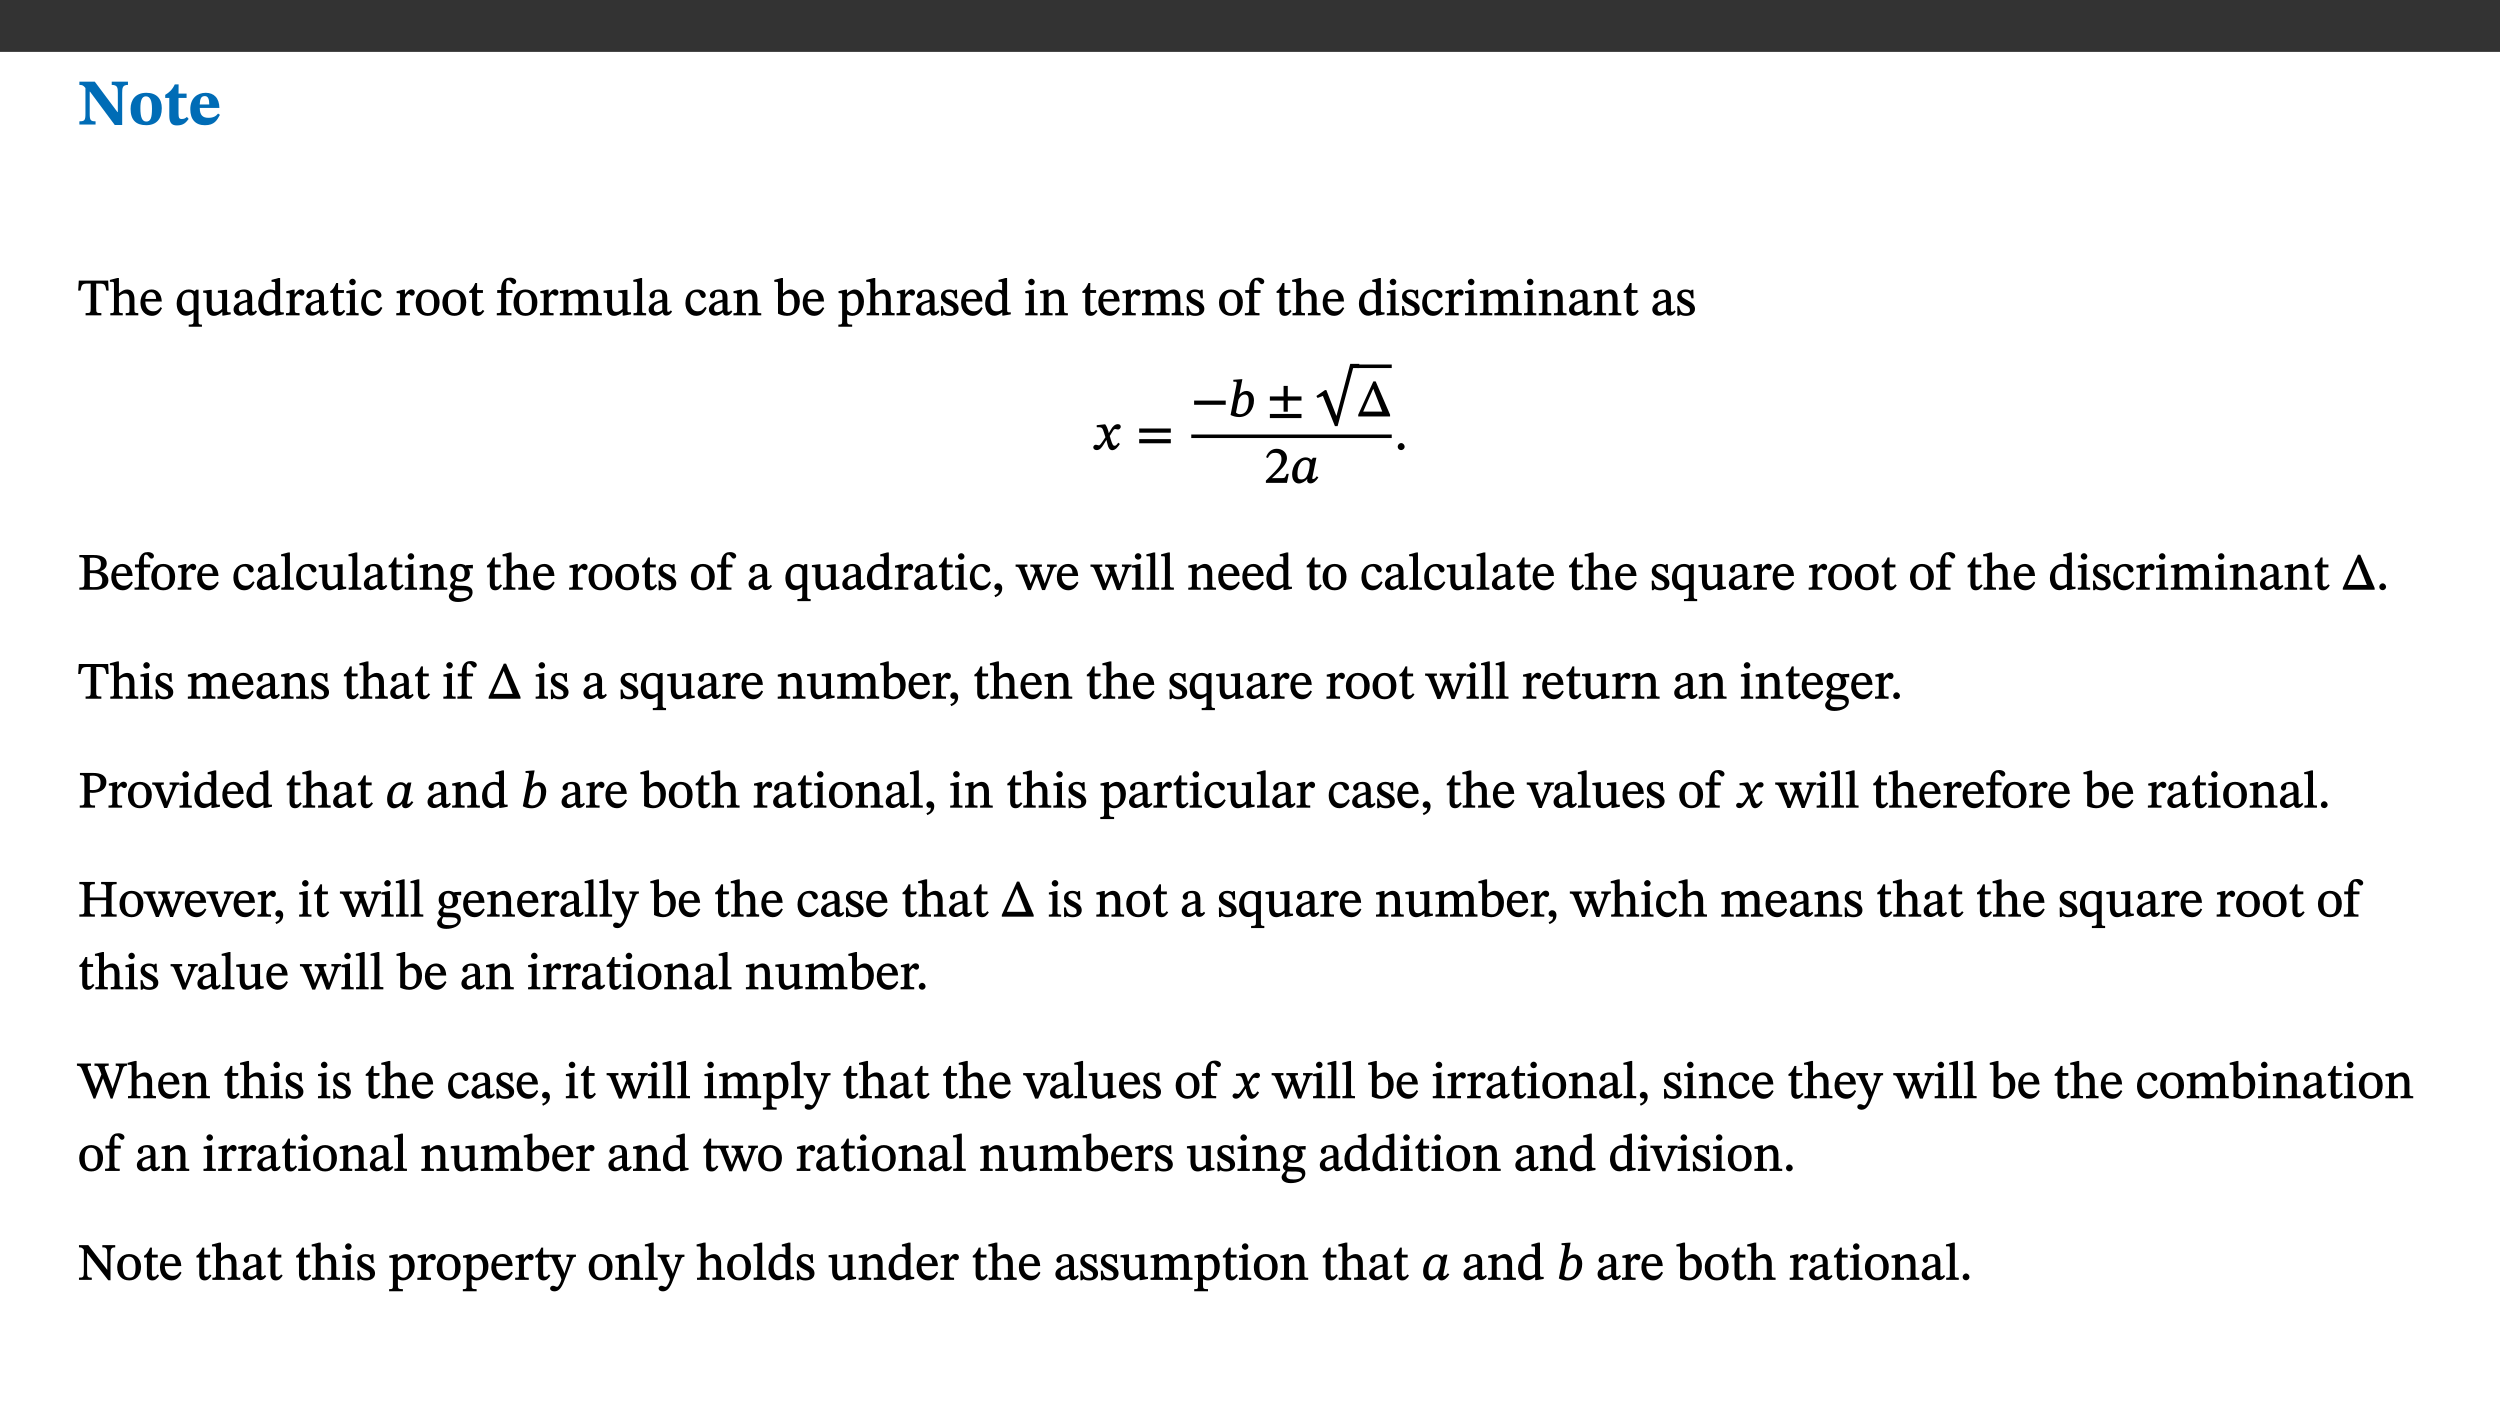 ﻿<?xml version="1.0" encoding="utf-8"?>
<svg xmlns="http://www.w3.org/2000/svg" xmlns:xlink="http://www.w3.org/1999/xlink" viewBox="0 0 960 540" version="1.1">
  <rect x="0" y="0" width="960" height="540" fill="#333333" stroke="none"/>
  <defs>
    <g>
      <symbol overflow="visible" id="glyph0-0">
        <path style="stroke:none;" d="M 7.938 -4.281 L 7.938 -4.688 C 7.938 -7.391 11.922 -9.312 11.922 -12.953 C 11.922 -15.531 9.766 -16.75 7.328 -16.75 C 4.828 -16.75 3.125 -15.234 3.125 -13.234 C 3.125 -12.062 3.594 -11.422 4.391 -11.422 C 4.984 -11.422 5.5 -11.828 5.5 -12.594 C 5.5 -13.531 4.984 -13.562 4.984 -14.375 C 4.984 -15.141 5.656 -15.641 7.109 -15.641 C 8.703 -15.641 9.688 -14.844 9.688 -12.891 C 9.688 -9.062 6.938 -8.156 6.938 -4.938 L 6.938 -4.219 L 7.938 -4.219 Z M 8.875 -1.266 C 8.875 -2.031 8.344 -2.828 7.484 -2.828 C 6.562 -2.828 6.016 -2.062 6.016 -1.266 C 6.016 -0.453 6.5 0.203 7.453 0.203 C 8.344 0.203 8.875 -0.469 8.875 -1.266 Z M 14.75 4.109 L 14.75 -19.625 L 0.25 -19.625 L 0.25 4.188 L 14.75 4.188 Z M 13.453 2.703 L 1.516 2.703 L 1.516 -18.188 L 13.453 -18.188 Z M 13.453 2.703 " />
      </symbol>
      <symbol overflow="visible" id="glyph0-1">
        <path style="stroke:none;" d="M 19.25 -16.453 L 13.016 -16.453 L 13.016 -15.219 C 15.312 -15.219 15.359 -14 15.359 -12.094 L 15.359 -4.781 L 15.219 -4.781 L 6.516 -16.453 L 0.594 -16.453 L 0.594 -15.219 C 1.703 -15.219 2.125 -15.047 2.922 -14.031 L 2.922 -4.094 C 2.922 -1.609 2.578 -1.234 0.594 -1.234 L 0.594 0 L 6.812 0 L 6.812 -1.234 C 4.953 -1.234 4.562 -1.609 4.562 -4.094 L 4.562 -12.609 L 4.688 -12.609 L 14.172 0.172 L 17.031 0.172 L 17.031 -12.094 C 17.031 -14 17.125 -15.219 19.25 -15.219 Z M 19.25 -16.453 " />
      </symbol>
      <symbol overflow="visible" id="glyph0-2">
        <path style="stroke:none;" d="M 6.859 -12.188 C 2.703 -12.188 0.797 -9.484 0.797 -6.016 C 0.797 -1.703 2.906 0.25 6.797 0.25 C 10.688 0.25 12.781 -2.062 12.781 -6.297 C 12.781 -9.859 10.828 -12.188 6.859 -12.188 Z M 6.672 -10.828 C 8.297 -10.828 9.016 -9.188 9.016 -6.094 C 9.016 -2.672 8.5 -1.141 6.859 -1.141 C 5.25 -1.141 4.562 -2.719 4.562 -6.266 C 4.562 -9.094 5.078 -10.828 6.672 -10.828 Z M 6.672 -10.828 " />
      </symbol>
      <symbol overflow="visible" id="glyph0-3">
        <path style="stroke:none;" d="M 8.844 -2.922 C 8.25 -2.422 7.828 -2.125 6.859 -2.125 C 5.922 -2.125 5.625 -2.5 5.625 -4.312 L 5.625 -10.203 L 8.719 -10.203 L 8.719 -11.891 L 5.625 -11.891 L 5.656 -15.406 L 4.188 -15.406 C 3.172 -13.234 1.906 -12.234 0.516 -11.406 L 0.516 -10.203 L 2.078 -10.203 L 2.078 -3.438 C 2.078 -0.594 3.047 0.344 4.984 0.344 C 7.578 0.344 8.453 -0.766 9.516 -2.156 Z M 8.844 -2.922 " />
      </symbol>
      <symbol overflow="visible" id="glyph0-4">
        <path style="stroke:none;" d="M 11.469 -4.219 C 10.656 -3.203 9.672 -2.578 7.734 -2.578 C 5.625 -2.578 4.438 -3.547 4.438 -6.375 L 11.969 -6.375 C 11.922 -10.188 9.859 -12.188 6.734 -12.188 C 3.516 -12.188 0.797 -10.141 0.797 -5.875 C 0.797 -1.938 2.797 0.266 6.422 0.266 C 10.094 0.266 11.078 -1.703 12.172 -3.719 Z M 4.406 -7.609 C 4.516 -10.016 5 -10.922 6.391 -10.922 C 7.703 -10.922 8.078 -9.641 8.078 -7.703 L 4.406 -7.703 Z M 4.406 -7.609 " />
      </symbol>
      <symbol overflow="visible" id="glyph1-0">
        <path style="stroke:none;" d="M 6.5 -3.5 L 6.5 -3.828 C 6.5 -6 9.703 -7.547 9.703 -10.484 C 9.703 -12.547 7.844 -13.594 5.891 -13.594 C 3.891 -13.594 2.375 -12.312 2.375 -10.703 C 2.375 -9.766 2.891 -9.188 3.531 -9.188 C 4 -9.188 4.547 -9.562 4.547 -10.188 C 4.547 -10.938 4.125 -10.953 4.125 -11.609 C 4.125 -12.234 4.547 -12.578 5.719 -12.578 C 7 -12.578 7.656 -12 7.656 -10.422 C 7.656 -7.344 5.438 -6.609 5.438 -4.031 L 5.438 -3.391 L 6.5 -3.391 Z M 7.25 -1.078 C 7.25 -1.688 6.719 -2.391 6.016 -2.391 C 5.281 -2.391 4.703 -1.719 4.703 -1.078 C 4.703 -0.422 5.219 0.156 6 0.156 C 6.719 0.156 7.25 -0.438 7.25 -1.078 Z M 11.969 3.25 L 11.969 -15.891 L 0.062 -15.891 L 0.062 3.359 L 11.969 3.359 Z M 10.812 2.047 L 1.328 2.047 L 1.328 -14.625 L 10.672 -14.625 L 10.672 2.047 Z M 10.812 2.047 " />
      </symbol>
      <symbol overflow="visible" id="glyph1-1">
        <path style="stroke:none;" d="M 11.812 -9.625 L 11.656 -13.344 L 0.375 -13.344 L 0.141 -9.5 L 1.016 -9.5 C 1.453 -11.797 1.609 -12.188 3.812 -12.188 L 4.938 -12.188 L 4.938 -2.734 C 4.938 -0.922 4.797 -0.859 2.984 -0.859 L 2.984 0 L 9.031 0 L 9.031 -0.859 C 7.188 -0.859 7.047 -0.922 7.047 -2.734 L 7.047 -12.188 L 8.188 -12.188 C 10.406 -12.188 10.5 -11.797 10.953 -9.5 L 11.828 -9.5 Z M 11.812 -9.625 " />
      </symbol>
      <symbol overflow="visible" id="glyph1-2">
        <path style="stroke:none;" d="M 3.719 -7.188 C 4.703 -8.094 5.344 -8.391 6.109 -8.391 C 7.734 -8.391 7.812 -7.125 7.812 -5.5 L 7.812 -2.047 C 7.812 -1.094 7.875 -0.844 6.359 -0.844 L 6.359 0 L 11.203 0 L 11.203 -0.844 C 9.828 -0.844 9.719 -1.078 9.719 -2.125 L 9.719 -6.094 C 9.719 -7.734 9.219 -9.922 6.938 -9.922 C 5.875 -9.922 4.859 -9.422 3.641 -8.281 L 3.766 -8.281 L 3.766 -14.328 L 3.109 -14.328 L 0.297 -13.594 L 0.297 -12.922 L 0.516 -12.844 C 0.516 -12.844 0.703 -12.844 1.016 -12.844 C 1.547 -12.844 1.859 -12.875 1.859 -12.172 L 1.859 -1.969 C 1.859 -0.859 1.641 -0.844 0.453 -0.844 L 0.453 0 L 5.234 0 L 5.234 -0.844 C 3.75 -0.844 3.766 -1.016 3.766 -2.047 L 3.766 -7.219 Z M 3.719 -7.188 " />
      </symbol>
      <symbol overflow="visible" id="glyph1-3">
        <path style="stroke:none;" d="M 8.172 -3.062 C 7.531 -2.234 7.016 -1.547 5.406 -1.547 C 3.812 -1.547 2.406 -2.672 2.406 -5.297 L 8.719 -5.297 C 8.609 -8.203 7.047 -9.922 4.875 -9.922 C 2.547 -9.922 0.531 -8.188 0.531 -4.859 C 0.531 -1.656 2.531 0.203 4.922 0.203 C 6.969 0.203 8.047 -1.172 8.812 -2.75 L 8.234 -3.172 Z M 2.391 -6.156 C 2.547 -8.016 3.234 -8.859 4.578 -8.859 C 6 -8.859 6.516 -7.625 6.547 -6.297 L 2.406 -6.297 Z M 2.391 -6.156 " />
      </symbol>
      <symbol overflow="visible" id="glyph1-4">
        <path style="stroke:none;" d="M 10.219 4.266 L 10.219 3.562 C 8.984 3.562 8.906 3.359 8.906 2.344 L 8.906 -9.844 L 7.969 -9.844 L 7.469 -9.219 C 6.75 -9.703 6 -9.922 5.156 -9.922 C 2.625 -9.922 0.516 -7.688 0.516 -4.5 C 0.516 -1.734 1.969 0.156 4.047 0.156 C 5.344 0.156 6.281 -0.516 7.109 -1.25 L 7 -1.25 L 7 2.125 C 7 3.359 6.891 3.562 5.141 3.562 L 5.141 4.375 L 10.219 4.375 Z M 7.031 -2.266 C 6.469 -1.812 5.969 -1.547 5 -1.547 C 3.016 -1.547 2.484 -3.094 2.484 -5.266 C 2.484 -7.75 3.469 -8.859 5.141 -8.859 C 6.203 -8.859 6.734 -8.406 7 -7.406 L 7 -2.234 Z M 7.031 -2.266 " />
      </symbol>
      <symbol overflow="visible" id="glyph1-5">
        <path style="stroke:none;" d="M 10.75 -1.156 L 10.562 -1.156 C 9.609 -1.156 9.484 -1.156 9.484 -2.328 L 9.484 -9.781 L 8.891 -9.781 L 5.953 -9.484 L 5.953 -8.672 C 7.375 -8.672 7.562 -8.688 7.562 -7.625 L 7.562 -2.453 C 6.812 -1.797 6.281 -1.328 5.266 -1.328 C 4.219 -1.328 3.578 -1.797 3.578 -3.828 L 3.578 -9.781 L 3.031 -9.781 L 0.312 -9.469 L 0.312 -8.672 C 1.531 -8.641 1.672 -8.688 1.672 -7.609 L 1.672 -3.562 C 1.672 -0.859 2.766 0.203 4.422 0.203 C 5.703 0.203 6.719 -0.438 7.734 -1.438 L 7.656 -1.438 L 7.656 0.094 L 8.234 0.094 L 10.875 -0.375 L 10.875 -1.156 Z M 10.75 -1.156 " />
      </symbol>
      <symbol overflow="visible" id="glyph1-6">
        <path style="stroke:none;" d="M 6 -1.359 C 6.109 -0.484 6.453 0.094 7.328 0.094 C 8.344 0.094 8.906 -0.359 9.641 -1.422 L 9.156 -1.906 C 8.812 -1.516 8.625 -1.359 8.25 -1.359 C 7.828 -1.359 7.766 -1.375 7.766 -2.188 L 7.766 -6.719 C 7.766 -8.781 6.828 -9.922 4.656 -9.922 C 2.484 -9.922 1.016 -8.703 1.016 -7.594 C 1.016 -6.938 1.594 -6.516 1.984 -6.516 C 2.547 -6.516 2.984 -6.938 2.984 -7.547 C 2.984 -8.75 3.062 -9.047 4.203 -9.047 C 5.406 -9.047 5.859 -8.5 5.859 -6.766 L 5.859 -6 C 4.281 -5.5 0.625 -4.844 0.625 -2.219 C 0.625 -0.938 1.594 0.141 3.125 0.141 C 4.406 0.141 5.203 -0.453 6.094 -1.234 L 6.016 -1.234 Z M 5.891 -2.047 C 5.219 -1.5 4.609 -1.219 3.938 -1.219 C 3.094 -1.219 2.625 -1.688 2.625 -2.688 C 2.625 -4.25 4.188 -4.656 5.859 -5.078 L 5.859 -2.016 Z M 5.891 -2.047 " />
      </symbol>
      <symbol overflow="visible" id="glyph1-7">
        <path style="stroke:none;" d="M 10.359 -0.484 L 10.359 -1.156 L 9.828 -1.156 C 9.078 -1.156 8.938 -1.219 8.938 -2.25 L 8.938 -14.328 L 8.281 -14.328 L 5.641 -13.594 L 5.641 -12.922 L 5.859 -12.844 C 5.859 -12.844 6.109 -12.844 6.297 -12.844 C 7.078 -12.844 7.031 -12.797 7.031 -11.906 L 7.031 -9.547 C 6.641 -9.734 5.891 -9.922 5.234 -9.922 C 2.734 -9.922 0.516 -7.766 0.516 -4.484 C 0.516 -1.938 1.812 0.156 4.062 0.156 C 5.375 0.156 6.469 -0.641 7.188 -1.281 L 7.094 -1.281 L 7.094 0.094 L 7.688 0.094 L 10.359 -0.375 Z M 7.078 -2.234 C 6.375 -1.75 5.938 -1.531 5 -1.531 C 3.312 -1.531 2.516 -2.516 2.516 -5.266 C 2.516 -7.766 3.531 -8.859 5.203 -8.859 C 6.438 -8.859 6.875 -8.203 7.031 -7.391 L 7.031 -2.219 Z M 7.078 -2.234 " />
      </symbol>
      <symbol overflow="visible" id="glyph1-8">
        <path style="stroke:none;" d="M 3.641 -9.859 L 3.172 -9.859 L 0.562 -9.25 L 0.562 -8.562 L 0.781 -8.484 C 0.781 -8.484 0.922 -8.484 1.312 -8.484 C 2.031 -8.484 1.891 -8.25 1.891 -7.531 L 1.891 -2.047 C 1.891 -0.938 1.891 -0.844 0.438 -0.844 L 0.438 0 L 5.672 0 L 5.672 -0.844 C 4.062 -0.844 3.812 -0.891 3.812 -2.156 L 3.812 -6.672 C 4.25 -7.406 4.797 -8.203 5.266 -8.203 C 5.5 -8.203 5.891 -7.531 6.547 -7.531 C 7 -7.531 7.547 -7.969 7.547 -8.719 C 7.547 -9.406 7.047 -9.984 6.281 -9.984 C 5.312 -9.984 4.625 -9.25 3.625 -7.812 L 3.766 -7.812 L 3.766 -9.859 Z M 3.641 -9.859 " />
      </symbol>
      <symbol overflow="visible" id="glyph1-9">
        <path style="stroke:none;" d="M 5.734 -2.016 C 5.234 -1.453 5.078 -1.234 4.438 -1.234 C 3.672 -1.234 3.609 -1.578 3.609 -2.984 L 3.609 -8.594 L 5.859 -8.594 L 5.859 -9.688 L 3.609 -9.688 L 3.625 -12.406 L 2.906 -12.406 C 2.125 -10.578 1.578 -9.844 0.594 -9.25 L 0.594 -8.594 L 1.688 -8.594 L 1.688 -2.438 C 1.688 -0.641 2.406 0.203 3.75 0.203 C 5.016 0.203 5.516 -0.438 6.391 -1.641 L 5.812 -2.109 Z M 5.734 -2.016 " />
      </symbol>
      <symbol overflow="visible" id="glyph1-10">
        <path style="stroke:none;" d="M 2.891 -14.062 C 2.188 -14.062 1.609 -13.406 1.609 -12.812 C 1.609 -12.188 2.219 -11.547 2.891 -11.547 C 3.578 -11.547 4.141 -12.188 4.141 -12.812 C 4.141 -13.406 3.578 -14.062 2.891 -14.062 Z M 5.125 -0.812 C 3.781 -0.812 3.812 -0.969 3.812 -2.125 L 3.812 -9.859 L 3.172 -9.859 L 0.516 -9.281 L 0.516 -8.594 L 0.734 -8.5 C 0.734 -8.5 0.875 -8.5 1.156 -8.5 C 1.734 -8.5 1.891 -8.547 1.891 -7.688 L 1.891 -2.125 C 1.891 -1 1.969 -0.812 0.5 -0.812 L 0.5 0 L 5.234 0 L 5.234 -0.812 Z M 5.125 -0.812 " />
      </symbol>
      <symbol overflow="visible" id="glyph1-11">
        <path style="stroke:none;" d="M 8.031 -3.172 C 7.125 -2.016 6.547 -1.547 5.266 -1.547 C 3.203 -1.547 2.344 -3.125 2.344 -5.562 C 2.344 -7.844 3.203 -8.922 4.828 -8.922 C 6.531 -8.922 5.875 -6.656 7.344 -6.656 C 7.906 -6.656 8.312 -7.094 8.312 -7.672 C 8.312 -8.828 7.031 -9.922 5.156 -9.922 C 2.297 -9.922 0.516 -7.75 0.516 -4.625 C 0.516 -1.859 2.156 0.203 4.641 0.203 C 6.766 0.203 7.875 -1.172 8.672 -2.844 L 8.094 -3.266 Z M 8.031 -3.172 " />
      </symbol>
      <symbol overflow="visible" id="glyph1-12">
        <path style="stroke:none;" d="M 5.141 -9.922 C 2.453 -9.922 0.531 -7.828 0.531 -4.938 C 0.531 -1.719 2.344 0.203 5.141 0.203 C 7.734 0.203 9.688 -1.672 9.688 -5.016 C 9.688 -7.969 7.875 -9.922 5.141 -9.922 Z M 5.062 -8.906 C 6.828 -8.906 7.594 -7.375 7.594 -4.922 C 7.594 -1.672 6.859 -0.859 5.219 -0.859 C 3.5 -0.844 2.656 -2.031 2.656 -5.203 C 2.656 -7.75 3.547 -8.906 5.062 -8.906 Z M 5.062 -8.906 " />
      </symbol>
      <symbol overflow="visible" id="glyph1-13">
        <path style="stroke:none;" d="M 0.375 -9.547 L 0.375 -8.594 L 1.891 -8.594 L 1.891 -2.484 C 1.891 -0.938 1.812 -0.844 0.219 -0.844 L 0.219 0 L 5.844 0 L 5.844 -0.844 C 4.062 -0.844 3.812 -0.938 3.812 -2.484 L 3.812 -8.594 L 6.234 -8.594 L 6.234 -9.688 L 3.812 -9.688 L 3.812 -11.312 C 3.812 -12.984 3.906 -13.469 4.641 -13.469 C 5.641 -13.469 5.734 -11.953 6.734 -11.953 C 7.188 -11.953 7.672 -12.344 7.672 -12.922 C 7.672 -13.828 6.609 -14.469 5.312 -14.469 C 3.922 -14.469 3.109 -13.891 2.562 -12.969 C 2.047 -12.047 1.891 -11.062 1.891 -9.688 L 0.375 -9.688 Z M 0.375 -9.547 " />
      </symbol>
      <symbol overflow="visible" id="glyph1-14">
        <path style="stroke:none;" d="M 3.766 -7.156 C 4.344 -7.688 5.141 -8.391 6.172 -8.391 C 7.094 -8.391 7.625 -8.062 7.625 -6.375 L 7.625 -2.438 C 7.625 -1.031 7.656 -0.844 6.094 -0.844 L 6.094 0 L 11.078 0 L 11.078 -0.844 C 9.516 -0.844 9.547 -1.062 9.547 -2.438 L 9.547 -7.219 C 10.156 -7.75 10.891 -8.391 11.719 -8.391 C 12.656 -8.391 13.281 -8.062 13.281 -6.25 L 13.281 -2.438 C 13.281 -1.219 13.375 -0.844 11.875 -0.844 L 11.875 0 L 16.641 0 L 16.641 -0.844 C 15.141 -0.844 15.203 -1.172 15.203 -2.438 L 15.203 -6.5 C 15.203 -8.906 14.062 -9.922 12.516 -9.922 C 11.453 -9.922 10.344 -9.297 9.281 -8.266 L 9.344 -8.266 C 8.984 -9.078 8.188 -9.922 7.047 -9.922 C 5.703 -9.922 4.688 -9.141 3.641 -8.25 L 3.75 -8.25 L 3.75 -9.859 L 3.141 -9.859 L 0.516 -9.266 L 0.516 -8.562 L 0.734 -8.484 C 0.734 -8.484 0.891 -8.484 1.188 -8.484 C 1.75 -8.484 1.891 -8.422 1.891 -7.703 L 1.891 -2.125 C 1.891 -0.938 1.891 -0.844 0.5 -0.844 L 0.5 0 L 5.297 0 L 5.297 -0.844 C 3.938 -0.844 3.812 -0.938 3.812 -2.047 L 3.812 -7.172 Z M 3.766 -7.156 " />
      </symbol>
      <symbol overflow="visible" id="glyph1-15">
        <path style="stroke:none;" d="M 5.172 -0.844 C 3.75 -0.844 3.766 -0.969 3.766 -2.125 L 3.766 -14.328 L 3.141 -14.328 L 0.375 -13.594 L 0.375 -12.953 L 0.594 -12.875 C 0.594 -12.875 0.812 -12.875 1.156 -12.875 C 1.656 -12.875 1.859 -12.953 1.859 -12.125 L 1.859 -2.125 C 1.859 -1.016 1.906 -0.844 0.453 -0.844 L 0.453 0 L 5.297 0 L 5.297 -0.844 Z M 5.172 -0.844 " />
      </symbol>
      <symbol overflow="visible" id="glyph1-16">
        <path style="stroke:none;" d="M 9.703 -6.234 C 9.703 -8.531 8.719 -9.922 6.906 -9.922 C 5.656 -9.922 4.688 -9.156 3.641 -8.25 L 3.75 -8.25 L 3.766 -9.859 L 3.188 -9.859 L 0.516 -9.266 L 0.516 -8.562 L 0.734 -8.484 C 0.734 -8.484 0.859 -8.484 1.188 -8.484 C 1.734 -8.484 1.891 -8.453 1.891 -7.734 L 1.891 -2.125 C 1.891 -1.016 1.969 -0.812 0.5 -0.812 L 0.5 0 L 5.312 0 L 5.312 -0.812 C 3.766 -0.812 3.812 -1.016 3.812 -2.125 L 3.812 -7.188 C 4.359 -7.703 5.016 -8.391 6.094 -8.391 C 7 -8.391 7.797 -8.125 7.797 -5.734 L 7.797 -2.125 C 7.797 -1.016 7.875 -0.812 6.312 -0.812 L 6.312 0 L 11.172 0 L 11.172 -0.812 C 9.719 -0.812 9.703 -1.016 9.703 -2.125 Z M 9.703 -6.234 " />
      </symbol>
      <symbol overflow="visible" id="glyph1-17">
        <path style="stroke:none;" d="M 3.25 -14.328 L 2.734 -14.328 L 0.016 -13.594 L 0.016 -12.922 L 0.234 -12.844 C 0.234 -12.844 0.391 -12.844 0.719 -12.844 C 1.469 -12.844 1.453 -12.812 1.453 -11.906 L 1.453 -0.656 C 1.969 -0.375 3.234 0.203 4.922 0.203 C 7.688 0.203 9.828 -1.797 9.828 -5.359 C 9.828 -7.953 8.344 -9.922 6.375 -9.922 C 5.047 -9.922 3.906 -9.031 3.234 -8.234 L 3.359 -8.234 L 3.359 -14.328 Z M 3.328 -7.125 C 3.688 -7.609 4.484 -8.312 5.5 -8.312 C 7.391 -8.312 7.75 -6.641 7.75 -4.719 C 7.75 -2.516 7.172 -0.875 5.281 -0.875 C 4.219 -0.875 3.703 -1.312 3.359 -1.734 L 3.359 -7.172 Z M 3.328 -7.125 " />
      </symbol>
      <symbol overflow="visible" id="glyph1-18">
        <path style="stroke:none;" d="M 3.5 -9.859 L 3.016 -9.859 L 0.359 -9.281 L 0.359 -8.594 L 0.578 -8.5 C 0.578 -8.5 0.875 -8.5 1.141 -8.5 C 1.797 -8.5 1.75 -8.359 1.75 -7.609 L 1.75 2.25 C 1.75 3.359 1.688 3.562 0.297 3.562 L 0.297 4.375 L 5.594 4.375 L 5.594 3.547 C 3.922 3.547 3.672 3.422 3.672 2.125 L 3.672 -0.359 L 3.578 -0.359 C 4.109 0 4.875 0.203 5.641 0.203 C 8.031 0.203 10.125 -1.938 10.125 -5.312 C 10.125 -7.922 8.625 -9.922 6.656 -9.922 C 5.484 -9.922 4.422 -9.266 3.484 -8.188 L 3.625 -8.188 L 3.625 -9.859 Z M 3.625 -7.125 C 4 -7.625 4.781 -8.312 5.844 -8.312 C 7.312 -8.312 8.047 -7.266 8.047 -4.766 C 8.047 -1.984 7.125 -0.844 5.734 -0.844 C 4.625 -0.844 4 -1.688 3.672 -2.078 L 3.672 -7.172 Z M 3.625 -7.125 " />
      </symbol>
      <symbol overflow="visible" id="glyph1-19">
        <path style="stroke:none;" d="M 0.641 -3.391 L 0.703 0.156 L 1.297 0.156 L 1.719 -0.297 C 2.234 -0.078 2.828 0.219 3.984 0.219 C 5.781 0.219 7.453 -0.625 7.453 -2.484 C 7.453 -3.969 6.438 -4.797 4.625 -5.75 C 2.953 -6.609 2.328 -7.016 2.328 -7.797 C 2.328 -8.688 2.906 -8.984 3.828 -8.984 C 5.047 -8.984 5.641 -8.531 6.094 -6.516 L 6.891 -6.516 L 6.812 -9.828 L 6.219 -9.828 L 5.875 -9.406 L 5.938 -9.406 C 5.438 -9.641 4.844 -9.922 3.844 -9.922 C 2.125 -9.922 0.656 -8.906 0.656 -7.266 C 0.656 -5.797 1.516 -5.016 3.328 -4.109 L 3.422 -4.062 C 5.281 -3.141 5.516 -2.891 5.516 -1.953 C 5.516 -1.016 4.938 -0.781 3.938 -0.781 C 2.469 -0.781 1.828 -1.328 1.391 -3.531 L 0.641 -3.531 Z M 0.641 -3.391 " />
      </symbol>
      <symbol overflow="visible" id="glyph1-20">
        <path style="stroke:none;" d="M 8.141 -6.969 C 9.797 -7.406 11.094 -8.328 11.094 -10.094 C 11.094 -12.078 9.641 -13.344 6.094 -13.344 L 0.578 -13.344 L 0.578 -12.484 C 2.328 -12.484 2.516 -12.391 2.516 -10.797 L 2.516 -2.656 C 2.516 -1 2.328 -0.859 0.578 -0.859 L 0.578 0 L 6.859 0 C 9.828 0 11.734 -1.375 11.734 -3.641 C 11.734 -5.812 9.844 -6.875 8.266 -7.125 L 8.266 -7 Z M 4.609 -7.328 L 4.609 -12.25 C 4.875 -12.297 5.297 -12.312 5.672 -12.312 C 8.109 -12.312 8.859 -11.5 8.859 -9.938 C 8.859 -8.125 8.25 -7.469 5.844 -7.469 L 4.609 -7.469 Z M 4.484 -6.375 L 5.875 -6.375 C 7.734 -6.375 9.391 -5.875 9.391 -3.609 C 9.391 -1.078 7.625 -1 5.922 -1 C 5.438 -1 4.953 -1.016 4.609 -1.062 L 4.609 -6.375 Z M 4.484 -6.375 " />
      </symbol>
      <symbol overflow="visible" id="glyph1-21">
        <path style="stroke:none;" d="M 2.453 -3.891 C 1.516 -3.172 0.781 -2.234 0.781 -1.516 C 0.781 -0.953 1.25 -0.344 1.891 -0.016 L 1.891 -0.062 C 0.859 0.938 0.281 1.719 0.281 2.375 C 0.281 3.469 1.188 4.688 3.812 4.688 C 6.312 4.688 9.391 3.641 9.391 0.969 C 9.391 -1.312 7.344 -1.531 4.844 -1.531 C 3.016 -1.531 2.609 -1.594 2.609 -2.188 C 2.609 -2.531 2.891 -3.172 3.047 -3.391 C 3.531 -3.234 4.078 -3.109 4.719 -3.109 C 6.812 -3.109 8.359 -4.406 8.359 -6.25 C 8.359 -7.25 7.891 -8.016 7.656 -8.344 L 7.656 -8.266 L 9.516 -8.203 L 9.516 -9.578 L 6.828 -9.422 L 6.906 -9.203 C 6.906 -9.203 5.938 -9.922 4.625 -9.922 C 2.516 -9.922 0.875 -8.531 0.875 -6.531 C 0.875 -5.234 1.5 -4.297 2.406 -3.766 L 2.406 -3.859 Z M 4.484 -8.938 C 5.75 -8.938 6.328 -7.984 6.328 -6.375 C 6.328 -4.484 5.734 -4.062 4.734 -4.062 C 3.453 -4.062 2.891 -4.906 2.891 -6.609 C 2.891 -8.281 3.453 -8.938 4.484 -8.938 Z M 2.531 0.203 C 2.812 0.203 3.188 0.219 4.781 0.234 C 6.109 0.266 8.109 0.094 8.109 1.531 C 8.109 2.391 7.312 3.281 4.953 3.281 C 2.922 3.281 2.094 2.844 2.094 1.688 C 2.094 1.281 2.188 0.891 2.594 0.203 Z M 2.531 0.203 " />
      </symbol>
      <symbol overflow="visible" id="glyph1-22">
        <path style="stroke:none;" d="M 1.469 2.828 C 2.266 2.469 4.062 1.672 4.062 -0.578 C 4.062 -1.672 3.406 -2.469 2.406 -2.469 C 1.609 -2.469 1.031 -1.797 1.031 -1.156 C 1.031 -0.578 1.5 0.047 2.266 0.047 C 2.484 0.047 2.672 0 2.75 -0.016 C 2.75 1.422 1.969 1.75 1.062 2.125 L 1.422 2.875 Z M 1.469 2.828 " />
      </symbol>
      <symbol overflow="visible" id="glyph1-23">
        <path style="stroke:none;" d="M 15.188 -9.688 L 11.594 -9.688 L 11.594 -8.844 C 12.469 -8.844 12.703 -8.844 12.703 -8.469 C 12.703 -8.125 12.609 -7.844 12.594 -7.75 L 11.016 -3.281 L 10.656 -2.266 L 10.719 -2.266 L 10.406 -3.281 L 8.781 -7.656 C 8.688 -7.953 8.609 -8.234 8.609 -8.469 C 8.609 -8.781 8.719 -8.844 9.609 -8.844 L 9.609 -9.688 L 5.172 -9.688 L 5.172 -8.844 C 6.203 -8.844 6.359 -8.812 6.828 -7.516 L 7.047 -6.906 L 5.625 -3.281 L 5.234 -2.266 L 5.281 -2.266 L 4.953 -3.281 L 3.234 -7.688 C 3.109 -7.984 3.016 -8.203 3.016 -8.469 C 3.016 -8.781 3.141 -8.844 4.062 -8.844 L 4.062 -9.688 L -0.484 -9.688 L -0.484 -8.844 C 0.531 -8.844 0.703 -8.75 1.219 -7.516 L 4.25 0.125 L 5.344 0.125 L 7.672 -5.672 L 7.562 -5.672 L 9.688 0.125 L 10.812 0.125 L 13.828 -7.656 C 14.219 -8.688 14.406 -8.844 15.297 -8.844 L 15.297 -9.688 Z M 15.188 -9.688 " />
      </symbol>
      <symbol overflow="visible" id="glyph1-24">
        <path style="stroke:none;" d="M 3.75 -1.094 C 3.75 -1.75 3.203 -2.469 2.453 -2.469 C 1.719 -2.469 1.141 -1.766 1.141 -1.109 C 1.141 -0.438 1.656 0.156 2.438 0.156 C 3.203 0.156 3.75 -0.484 3.75 -1.094 Z M 3.75 -1.094 " />
      </symbol>
      <symbol overflow="visible" id="glyph1-25">
        <path style="stroke:none;" d="M 0.812 -13.203 L 0.812 -12.484 C 2.234 -12.484 2.516 -12.391 2.516 -11.219 L 2.516 -2.656 C 2.516 -0.969 2.438 -0.859 0.734 -0.859 L 0.734 0 L 6.609 0 L 6.609 -0.859 C 4.875 -0.859 4.609 -0.938 4.609 -2.562 L 4.609 -5.781 C 4.703 -5.75 5.219 -5.703 5.625 -5.703 C 8.234 -5.703 10.953 -6.797 10.953 -9.906 C 10.953 -12.547 8.469 -13.344 5.922 -13.344 L 0.812 -13.344 Z M 4.484 -12.234 C 4.906 -12.266 5.281 -12.312 5.672 -12.312 C 7.828 -12.312 8.719 -11.422 8.719 -9.625 C 8.719 -7.312 7.703 -6.766 5.562 -6.766 C 5.156 -6.766 4.703 -6.812 4.609 -6.828 L 4.609 -12.234 Z M 4.484 -12.234 " />
      </symbol>
      <symbol overflow="visible" id="glyph1-26">
        <path style="stroke:none;" d="M 9.922 -9.688 L 6.297 -9.688 L 6.297 -8.844 C 7.156 -8.844 7.438 -8.859 7.438 -8.422 C 7.438 -8.109 7.312 -7.875 7.297 -7.766 L 5.578 -3.266 L 5.203 -2.188 L 5.266 -2.188 L 4.922 -3.25 L 3.234 -7.688 C 3.109 -7.969 3.031 -8.203 3.031 -8.469 C 3.031 -8.781 3.172 -8.844 4.062 -8.844 L 4.062 -9.688 L -0.391 -9.688 L -0.391 -8.844 C 0.594 -8.844 0.703 -8.75 1.219 -7.516 L 4.219 0.125 L 5.359 0.125 L 8.547 -7.656 C 8.938 -8.688 9.141 -8.844 10.047 -8.844 L 10.047 -9.688 Z M 9.922 -9.688 " />
      </symbol>
      <symbol overflow="visible" id="glyph1-27">
        <path style="stroke:none;" d="M 4.609 -10.578 C 4.609 -12.125 4.547 -12.484 6.547 -12.484 L 6.547 -13.344 L 0.578 -13.344 L 0.578 -12.484 C 2.547 -12.484 2.516 -12.125 2.516 -10.578 L 2.516 -2.734 C 2.516 -0.953 2.516 -0.859 0.578 -0.859 L 0.578 0 L 6.547 0 L 6.547 -0.859 C 4.641 -0.859 4.609 -0.969 4.609 -2.734 L 4.609 -6.328 L 10.875 -6.328 L 10.875 -2.734 C 10.875 -1 10.859 -0.859 8.938 -0.859 L 8.938 0 L 14.906 0 L 14.906 -0.859 C 12.969 -0.859 12.953 -1 12.953 -2.734 L 12.953 -10.578 C 12.953 -12.156 12.891 -12.484 14.906 -12.484 L 14.906 -13.344 L 8.938 -13.344 L 8.938 -12.484 C 10.922 -12.484 10.875 -12.125 10.875 -10.578 L 10.875 -7.375 L 4.609 -7.375 Z M 4.609 -10.578 " />
      </symbol>
      <symbol overflow="visible" id="glyph1-28">
        <path style="stroke:none;" d="M 9.828 -9.688 L 6.297 -9.688 L 6.297 -8.844 C 7.094 -8.844 7.406 -8.859 7.406 -8.469 C 7.406 -8.312 7.344 -8.125 7.312 -7.969 L 5.438 -2.266 L 5.5 -2.266 L 5.234 -3.172 L 3.281 -7.547 C 3.172 -7.828 3.016 -8.172 3.016 -8.406 C 3.016 -8.766 3.125 -8.828 4.141 -8.828 L 4.141 -9.688 L -0.375 -9.688 L -0.375 -8.844 C 0.484 -8.844 0.625 -8.703 0.812 -8.25 L 3.75 -1.859 C 3.984 -1.312 4.344 -0.484 4.344 -0.219 C 4.344 0.359 3.344 2.688 2.703 2.688 C 2.219 2.688 1.797 2.25 1.094 2.25 C 0.562 2.25 0.016 2.656 0.016 3.25 C 0.016 4 0.734 4.406 1.641 4.406 C 3.25 4.406 4.344 3.25 5.453 0.312 L 8.562 -7.844 C 8.844 -8.625 9.031 -8.844 9.938 -8.844 L 9.938 -9.688 Z M 9.828 -9.688 " />
      </symbol>
      <symbol overflow="visible" id="glyph1-29">
        <path style="stroke:none;" d="M 18.781 -13.344 L 14.547 -13.344 L 14.547 -12.484 C 15.594 -12.484 15.875 -12.375 15.875 -11.781 C 15.875 -11.281 15.719 -10.672 15.516 -10.047 L 13.281 -3.562 L 13.375 -3.562 L 12.75 -5.406 L 10.672 -10.781 C 10.531 -11.141 10.344 -11.609 10.344 -11.938 C 10.344 -12.375 10.734 -12.484 11.859 -12.484 L 11.859 -13.344 L 6.391 -13.344 L 6.391 -12.484 C 7.672 -12.484 7.844 -12.453 8.484 -10.719 L 9.047 -9.188 L 6.828 -3.5 L 6.906 -3.5 L 6.328 -5.047 L 4.031 -10.859 C 3.828 -11.375 3.75 -11.719 3.75 -11.953 C 3.75 -12.375 3.922 -12.484 5.062 -12.484 L 5.062 -13.344 L -0.344 -13.344 L -0.344 -12.484 C 0.844 -12.453 1.234 -12.109 1.859 -10.438 L 6.031 0.125 L 6.719 0.125 L 9.719 -7.797 L 9.625 -7.797 L 12.609 0.125 L 13.328 0.125 L 17.219 -11.234 C 17.578 -12.25 17.844 -12.469 18.906 -12.484 L 18.906 -13.344 Z M 18.781 -13.344 " />
      </symbol>
      <symbol overflow="visible" id="glyph1-30">
        <path style="stroke:none;" d="M 14.25 -13.344 L 9.406 -13.344 L 9.406 -12.484 C 10.375 -12.484 10.641 -12.406 10.953 -12.031 C 11.25 -11.688 11.297 -11.234 11.297 -10.047 L 11.297 -3.719 L 11.391 -3.719 L 4.031 -13.344 L 0.438 -13.344 L 0.438 -12.484 C 1.469 -12.484 1.719 -12.328 2.312 -11.547 L 2.312 -3.094 C 2.312 -1.078 2.156 -0.859 0.438 -0.859 L 0.438 0 L 5.359 0 L 5.359 -0.859 C 3.75 -0.859 3.547 -1.094 3.547 -3.094 L 3.547 -10.5 L 3.453 -10.5 L 11.688 0.156 L 12.547 0.156 L 12.547 -9.938 C 12.547 -11.375 12.703 -11.859 13.031 -12.125 C 13.328 -12.406 13.531 -12.484 14.359 -12.484 L 14.359 -13.344 Z M 14.25 -13.344 " />
      </symbol>
      <symbol overflow="visible" id="glyph2-0">
        <path style="stroke:none;" d="M 6.5 -3.5 L 6.5 -3.828 C 6.5 -6 9.703 -7.547 9.703 -10.484 C 9.703 -12.547 7.844 -13.594 5.891 -13.594 C 3.891 -13.594 2.375 -12.312 2.375 -10.703 C 2.375 -9.766 2.891 -9.188 3.531 -9.188 C 4 -9.188 4.547 -9.562 4.547 -10.188 C 4.547 -10.938 4.125 -10.953 4.125 -11.609 C 4.125 -12.234 4.547 -12.578 5.719 -12.578 C 7 -12.578 7.656 -12 7.656 -10.422 C 7.656 -7.344 5.438 -6.609 5.438 -4.031 L 5.438 -3.391 L 6.5 -3.391 Z M 7.25 -1.078 C 7.25 -1.688 6.719 -2.391 6.016 -2.391 C 5.281 -2.391 4.703 -1.719 4.703 -1.078 C 4.703 -0.422 5.219 0.156 6 0.156 C 6.719 0.156 7.25 -0.438 7.25 -1.078 Z M 11.969 3.25 L 11.969 -15.891 L 0.062 -15.891 L 0.062 3.359 L 11.969 3.359 Z M 10.812 2.047 L 1.328 2.047 L 1.328 -14.625 L 10.672 -14.625 L 10.672 2.047 Z M 10.812 2.047 " />
      </symbol>
      <symbol overflow="visible" id="glyph2-1">
        <path style="stroke:none;" d="M 6.281 -6.203 L 6.312 -6.203 L 6.094 -7.078 C 5.812 -8.141 5.406 -9.125 4.906 -9.719 L 4.547 -9.719 L 1.641 -9.391 L 1.641 -8.672 L 1.859 -8.594 C 1.859 -8.594 2.078 -8.609 2.391 -8.609 C 3.703 -8.625 3.906 -8.203 4.438 -6.531 L 4.984 -4.766 L 3.609 -2.734 C 2.828 -1.609 2.562 -1.641 2.484 -1.641 C 2.156 -1.641 1.672 -1.891 1.234 -1.891 C 0.75 -1.891 0.312 -1.312 0.312 -0.922 C 0.312 -0.422 0.75 0.172 1.609 0.172 C 2.812 0.172 3.547 -0.797 4.188 -1.828 L 5.438 -3.859 L 5.344 -3.859 L 5.812 -1.969 C 6.094 -0.672 6.672 0.203 7.594 0.203 C 8.938 0.203 9.859 -1.188 10.531 -2.188 L 9.906 -2.672 C 9.297 -1.859 9.031 -1.5 8.5 -1.5 C 7.891 -1.5 7.609 -2.094 7.047 -3.922 L 6.656 -5.266 L 7.812 -7.125 C 8.141 -7.688 8.344 -7.922 8.812 -7.922 C 9.062 -7.922 9.516 -7.734 9.844 -7.734 C 10.375 -7.734 10.875 -8.312 10.875 -8.781 C 10.875 -9.344 10.516 -9.797 9.766 -9.797 C 8.594 -9.797 7.688 -8.781 7.156 -7.828 L 6.203 -6.203 Z M 6.281 -6.203 " />
      </symbol>
      <symbol overflow="visible" id="glyph2-2">
        <path style="stroke:none;" d="M 13.234 -6.641 L 13.234 -8.125 L 1.094 -8.125 L 1.094 -6.516 L 13.234 -6.516 Z M 13.234 -2.562 L 13.234 -4.047 L 1.094 -4.047 L 1.094 -2.453 L 13.234 -2.453 Z M 13.234 -2.562 " />
      </symbol>
      <symbol overflow="visible" id="glyph2-3">
        <path style="stroke:none;" d="M 13.234 -4.609 L 13.234 -6.094 L 1.094 -6.094 L 1.094 -4.484 L 13.234 -4.484 Z M 13.234 -4.609 " />
      </symbol>
      <symbol overflow="visible" id="glyph2-4">
        <path style="stroke:none;" d="M 4.062 -8.125 L 5.281 -14.297 L 4.688 -14.297 L 1.797 -14.078 L 1.797 -13.422 L 2.016 -13.344 C 2.016 -13.344 2.312 -13.344 2.531 -13.344 C 2.922 -13.344 3.109 -13.328 3.109 -12.891 C 3.109 -12.656 3.047 -12.266 3.031 -12.188 L 0.75 -0.562 C 1.797 -0.047 2.906 0.234 4.062 0.234 C 7.609 0.234 9.734 -2.906 9.734 -6.172 C 9.734 -8.562 8.391 -9.797 6.812 -9.797 C 5.75 -9.797 4.797 -9.188 3.984 -8.266 L 4.109 -8.266 Z M 3.781 -6.422 C 4.203 -7.344 4.953 -8.422 6.234 -8.422 C 7.125 -8.422 7.734 -7.891 7.734 -6.094 C 7.734 -3.062 6.734 -0.859 4.359 -0.859 C 3.531 -0.859 3.031 -1.297 2.828 -1.5 Z M 3.781 -6.422 " />
      </symbol>
      <symbol overflow="visible" id="glyph2-5">
        <path style="stroke:none;" d="M 13.234 -6.219 L 13.234 -7.688 L 7.969 -7.688 L 7.969 -11.734 L 6.359 -11.734 L 6.359 -7.688 L 1.094 -7.688 L 1.094 -6.094 L 6.359 -6.094 L 6.359 -1.828 L 7.969 -1.828 L 7.969 -6.094 L 13.234 -6.094 Z M 13.234 0.5 L 13.234 -0.969 L 1.094 -0.969 L 1.094 0.625 L 13.234 0.625 Z M 13.234 0.5 " />
      </symbol>
      <symbol overflow="visible" id="glyph2-6">
        <path style="stroke:none;" d="M 13.141 -18.484 L 7.828 1.594 L 7.953 1.594 L 4 -8.562 L 3.484 -8.562 L 0.172 -6.281 L 0.625 -5.516 L 2.672 -6.312 L 7.297 5.281 L 8.328 5.281 L 14.297 -17.016 L 16.641 -17.016 L 16.641 -18.625 L 13.172 -18.625 Z M 13.141 -18.484 " />
      </symbol>
      <symbol overflow="visible" id="glyph2-7">
        <path style="stroke:none;" d="M 12.656 -0.125 L 12.656 -0.672 L 7.125 -13.453 L 6.234 -13.453 L 0.422 -0.672 L 0.422 0 L 12.656 0 Z M 9.859 -1.859 L 2.328 -1.859 L 6.234 -10.734 L 6.156 -10.734 L 9.656 -1.859 Z M 9.859 -1.859 " />
      </symbol>
      <symbol overflow="visible" id="glyph2-8">
        <path style="stroke:none;" d="M 9.25 -3.453 L 8.562 -3.453 C 8.062 -2.109 7.953 -1.828 6.891 -1.828 L 4.125 -1.828 L 2.844 -1.797 L 2.844 -1.688 L 5.438 -4.141 C 7.547 -6.281 8.719 -7.734 8.719 -9.5 C 8.719 -11.594 7.031 -13.094 4.781 -13.094 C 2.844 -13.094 1.359 -11.828 0.703 -9.844 L 1.391 -9.547 C 2.219 -11.203 2.969 -11.531 4.266 -11.531 C 5.797 -11.531 6.609 -10.703 6.609 -9.203 C 6.609 -7.109 5.656 -5.953 3.688 -3.922 L 0.625 -0.859 L 0.625 0 L 8.703 0 L 9.406 -3.453 Z M 9.25 -3.453 " />
      </symbol>
      <symbol overflow="visible" id="glyph2-9">
        <path style="stroke:none;" d="M 10 -9.656 L 8.859 -9.656 L 8.141 -8.75 L 8.203 -8.75 C 7.812 -9.297 7.125 -9.797 6.078 -9.797 C 3.469 -9.797 0.844 -6.906 0.844 -3.281 C 0.844 -0.969 1.984 0.234 3.422 0.234 C 4.562 0.234 5.812 -0.484 6.812 -1.688 L 6.719 -1.688 C 6.688 -1.453 6.609 -1.172 6.609 -0.875 C 6.609 -0.219 7.156 0.203 7.875 0.203 C 9.062 0.203 9.984 -0.703 10.922 -2.094 L 10.297 -2.547 C 9.984 -2.109 9.5 -1.453 8.859 -1.453 C 8.547 -1.453 8.594 -1.469 8.594 -1.734 C 8.594 -2.031 8.641 -2.391 8.641 -2.391 L 8.688 -2.469 L 10.156 -9.656 Z M 7.609 -6.969 C 7.609 -6.359 7.391 -4.906 7 -3.719 C 6.422 -2.031 5.672 -1.328 4.344 -1.328 C 3.344 -1.328 2.875 -1.656 2.875 -3.484 C 2.875 -6.156 4.031 -8.781 6.016 -8.781 C 7.125 -8.781 7.609 -8.031 7.609 -6.969 Z M 7.609 -6.969 " />
      </symbol>
      <symbol overflow="visible" id="glyph2-10">
        <path style="stroke:none;" d="M 3.766 -1.109 C 3.766 -1.797 3.203 -2.531 2.438 -2.531 C 1.688 -2.531 1.094 -1.812 1.094 -1.141 C 1.094 -0.453 1.609 0.156 2.406 0.156 C 3.203 0.156 3.766 -0.5 3.766 -1.109 Z M 3.766 -1.109 " />
      </symbol>
    </g>
  </defs>
  <g id="surface71">
    <path style=" stroke:none;fill-rule:nonzero;fill:rgb(100%,100%,100%);fill-opacity:1;" d="M 0 559.926 L 960 559.926 L 960 19.926 L 0 19.926 Z M 0 559.926 " />
    <g style="fill:rgb(0%,42.354%,71.373%);fill-opacity:1;">
      <use xlink:href="#glyph0-1" x="29.888" y="47.821" />
    </g>
    <g style="fill:rgb(0%,42.354%,71.373%);fill-opacity:1;">
      <use xlink:href="#glyph0-2" x="49.346" y="47.821" />
      <use xlink:href="#glyph0-3" x="62.929" y="47.821" />
    </g>
    <g style="fill:rgb(0%,42.354%,71.373%);fill-opacity:1;">
      <use xlink:href="#glyph0-4" x="72.274" y="47.821" />
    </g>
    <g style="fill:rgb(0%,0%,0%);fill-opacity:1;">
      <use xlink:href="#glyph1-1" x="29.888" y="121.085" />
      <use xlink:href="#glyph1-2" x="41.903" y="121.085" />
      <use xlink:href="#glyph1-3" x="53.4" y="121.085" />
    </g>
    <g style="fill:rgb(0%,0%,0%);fill-opacity:1;">
      <use xlink:href="#glyph1-4" x="67.328" y="121.085" />
      <use xlink:href="#glyph1-5" x="77.709" y="121.085" />
      <use xlink:href="#glyph1-6" x="89.066" y="121.085" />
      <use xlink:href="#glyph1-7" x="98.63" y="121.085" />
      <use xlink:href="#glyph1-8" x="109.37" y="121.085" />
    </g>
    <g style="fill:rgb(0%,0%,0%);fill-opacity:1;">
      <use xlink:href="#glyph1-6" x="116.643" y="121.085" />
      <use xlink:href="#glyph1-9" x="126.207" y="121.085" />
      <use xlink:href="#glyph1-10" x="132.483" y="121.085" />
      <use xlink:href="#glyph1-11" x="138.162" y="121.085" />
    </g>
    <g style="fill:rgb(0%,0%,0%);fill-opacity:1;">
      <use xlink:href="#glyph1-8" x="151.731" y="121.085" />
    </g>
    <g style="fill:rgb(0%,0%,0%);fill-opacity:1;">
      <use xlink:href="#glyph1-12" x="159.103" y="121.085" />
      <use xlink:href="#glyph1-12" x="169.345" y="121.085" />
      <use xlink:href="#glyph1-9" x="179.587" y="121.085" />
    </g>
    <g style="fill:rgb(0%,0%,0%);fill-opacity:1;">
      <use xlink:href="#glyph1-13" x="190.546" y="121.085" />
      <use xlink:href="#glyph1-12" x="196.663" y="121.085" />
      <use xlink:href="#glyph1-8" x="206.904" y="121.085" />
      <use xlink:href="#glyph1-14" x="214.476" y="121.085" />
      <use xlink:href="#glyph1-5" x="231.452" y="121.085" />
      <use xlink:href="#glyph1-15" x="242.81" y="121.085" />
      <use xlink:href="#glyph1-6" x="248.448" y="121.085" />
    </g>
    <g style="fill:rgb(0%,0%,0%);fill-opacity:1;">
      <use xlink:href="#glyph1-11" x="262.695" y="121.085" />
      <use xlink:href="#glyph1-6" x="271.582" y="121.085" />
      <use xlink:href="#glyph1-16" x="281.146" y="121.085" />
    </g>
    <g style="fill:rgb(0%,0%,0%);fill-opacity:1;">
      <use xlink:href="#glyph1-17" x="297.305" y="121.085" />
      <use xlink:href="#glyph1-3" x="307.706" y="121.085" />
    </g>
    <g style="fill:rgb(0%,0%,0%);fill-opacity:1;">
      <use xlink:href="#glyph1-18" x="321.634" y="121.085" />
      <use xlink:href="#glyph1-2" x="332.334" y="121.085" />
      <use xlink:href="#glyph1-8" x="343.831" y="121.085" />
    </g>
    <g style="fill:rgb(0%,0%,0%);fill-opacity:1;">
      <use xlink:href="#glyph1-6" x="351.103" y="121.085" />
      <use xlink:href="#glyph1-19" x="360.668" y="121.085" />
      <use xlink:href="#glyph1-3" x="368.538" y="121.085" />
      <use xlink:href="#glyph1-7" x="377.783" y="121.085" />
    </g>
    <g style="fill:rgb(0%,0%,0%);fill-opacity:1;">
      <use xlink:href="#glyph1-10" x="393.206" y="121.085" />
      <use xlink:href="#glyph1-16" x="398.884" y="121.085" />
    </g>
    <g style="fill:rgb(0%,0%,0%);fill-opacity:1;">
      <use xlink:href="#glyph1-9" x="415.044" y="121.085" />
    </g>
    <g style="fill:rgb(0%,0%,0%);fill-opacity:1;">
      <use xlink:href="#glyph1-3" x="421.22" y="121.085" />
      <use xlink:href="#glyph1-8" x="430.466" y="121.085" />
      <use xlink:href="#glyph1-14" x="438.037" y="121.085" />
      <use xlink:href="#glyph1-19" x="455.014" y="121.085" />
    </g>
    <g style="fill:rgb(0%,0%,0%);fill-opacity:1;">
      <use xlink:href="#glyph1-12" x="467.567" y="121.085" />
      <use xlink:href="#glyph1-13" x="477.808" y="121.085" />
    </g>
    <g style="fill:rgb(0%,0%,0%);fill-opacity:1;">
      <use xlink:href="#glyph1-9" x="489.604" y="121.085" />
      <use xlink:href="#glyph1-2" x="495.881" y="121.085" />
      <use xlink:href="#glyph1-3" x="507.377" y="121.085" />
    </g>
    <g style="fill:rgb(0%,0%,0%);fill-opacity:1;">
      <use xlink:href="#glyph1-7" x="521.305" y="121.085" />
      <use xlink:href="#glyph1-10" x="532.045" y="121.085" />
      <use xlink:href="#glyph1-19" x="537.724" y="121.085" />
      <use xlink:href="#glyph1-11" x="545.594" y="121.085" />
      <use xlink:href="#glyph1-8" x="554.481" y="121.085" />
      <use xlink:href="#glyph1-10" x="562.052" y="121.085" />
      <use xlink:href="#glyph1-14" x="567.731" y="121.085" />
      <use xlink:href="#glyph1-10" x="584.707" y="121.085" />
      <use xlink:href="#glyph1-16" x="590.386" y="121.085" />
      <use xlink:href="#glyph1-6" x="601.863" y="121.085" />
      <use xlink:href="#glyph1-16" x="611.427" y="121.085" />
      <use xlink:href="#glyph1-9" x="622.904" y="121.085" />
    </g>
    <g style="fill:rgb(0%,0%,0%);fill-opacity:1;">
      <use xlink:href="#glyph1-6" x="633.863" y="121.085" />
      <use xlink:href="#glyph1-19" x="643.427" y="121.085" />
    </g>
    <g style="fill:rgb(0%,0%,0%);fill-opacity:1;">
      <use xlink:href="#glyph2-1" x="419.497" y="172.671" />
    </g>
    <g style="fill:rgb(0%,0%,0%);fill-opacity:1;">
      <use xlink:href="#glyph2-2" x="436.354" y="172.671" />
    </g>
    <g style="fill:rgb(0%,0%,0%);fill-opacity:1;">
      <use xlink:href="#glyph2-3" x="457.446" y="159.919" />
      <use xlink:href="#glyph2-4" x="471.792" y="159.919" />
    </g>
    <g style="fill:rgb(0%,0%,0%);fill-opacity:1;">
      <use xlink:href="#glyph2-5" x="486.537" y="159.919" />
    </g>
    <g style="fill:rgb(0%,0%,0%);fill-opacity:1;">
      <use xlink:href="#glyph2-6" x="505.315" y="158.345" />
    </g>
    <path style=" stroke:none;fill-rule:nonzero;fill:rgb(0%,0%,0%);fill-opacity:1;" d="M 521.137 141.328 L 534.426 141.328 L 534.426 139.973 L 521.137 139.973 Z M 521.137 141.328 " />
    <g style="fill:rgb(0%,0%,0%);fill-opacity:1;">
      <use xlink:href="#glyph2-7" x="521.135" y="159.919" />
    </g>
    <path style=" stroke:none;fill-rule:nonzero;fill:rgb(0%,0%,0%);fill-opacity:1;" d="M 457.445 168.207 L 534.426 168.207 L 534.426 166.852 L 457.445 166.852 Z M 457.445 168.207 " />
    <g style="fill:rgb(0%,0%,0%);fill-opacity:1;">
      <use xlink:href="#glyph2-8" x="485.475" y="185.423" />
      <use xlink:href="#glyph2-9" x="495.338" y="185.423" />
    </g>
    <g style="fill:rgb(0%,0%,0%);fill-opacity:1;">
      <use xlink:href="#glyph2-10" x="535.621" y="172.671" />
    </g>
    <g style="fill:rgb(0%,0%,0%);fill-opacity:1;">
      <use xlink:href="#glyph1-20" x="29.888" y="226.47" />
      <use xlink:href="#glyph1-3" x="42.202" y="226.47" />
      <use xlink:href="#glyph1-13" x="51.447" y="226.47" />
      <use xlink:href="#glyph1-12" x="57.564" y="226.47" />
      <use xlink:href="#glyph1-8" x="67.806" y="226.47" />
    </g>
    <g style="fill:rgb(0%,0%,0%);fill-opacity:1;">
      <use xlink:href="#glyph1-3" x="75.178" y="226.47" />
    </g>
    <g style="fill:rgb(0%,0%,0%);fill-opacity:1;">
      <use xlink:href="#glyph1-11" x="89.106" y="226.47" />
      <use xlink:href="#glyph1-6" x="97.993" y="226.47" />
      <use xlink:href="#glyph1-15" x="107.557" y="226.47" />
      <use xlink:href="#glyph1-11" x="113.196" y="226.47" />
      <use xlink:href="#glyph1-5" x="122.082" y="226.47" />
      <use xlink:href="#glyph1-15" x="133.44" y="226.47" />
      <use xlink:href="#glyph1-6" x="139.079" y="226.47" />
      <use xlink:href="#glyph1-9" x="148.643" y="226.47" />
      <use xlink:href="#glyph1-10" x="154.919" y="226.47" />
      <use xlink:href="#glyph1-16" x="160.598" y="226.47" />
      <use xlink:href="#glyph1-21" x="172.075" y="226.47" />
    </g>
    <g style="fill:rgb(0%,0%,0%);fill-opacity:1;">
      <use xlink:href="#glyph1-9" x="186.401" y="226.47" />
      <use xlink:href="#glyph1-2" x="192.678" y="226.47" />
      <use xlink:href="#glyph1-3" x="204.174" y="226.47" />
    </g>
    <g style="fill:rgb(0%,0%,0%);fill-opacity:1;">
      <use xlink:href="#glyph1-8" x="218.102" y="226.47" />
    </g>
    <g style="fill:rgb(0%,0%,0%);fill-opacity:1;">
      <use xlink:href="#glyph1-12" x="225.475" y="226.47" />
      <use xlink:href="#glyph1-12" x="235.716" y="226.47" />
      <use xlink:href="#glyph1-9" x="245.958" y="226.47" />
      <use xlink:href="#glyph1-19" x="252.234" y="226.47" />
    </g>
    <g style="fill:rgb(0%,0%,0%);fill-opacity:1;">
      <use xlink:href="#glyph1-12" x="264.787" y="226.47" />
      <use xlink:href="#glyph1-13" x="275.029" y="226.47" />
    </g>
    <g style="fill:rgb(0%,0%,0%);fill-opacity:1;">
      <use xlink:href="#glyph1-6" x="286.824" y="226.47" />
    </g>
    <g style="fill:rgb(0%,0%,0%);fill-opacity:1;">
      <use xlink:href="#glyph1-4" x="301.071" y="226.47" />
      <use xlink:href="#glyph1-5" x="311.452" y="226.47" />
      <use xlink:href="#glyph1-6" x="322.81" y="226.47" />
      <use xlink:href="#glyph1-7" x="332.374" y="226.47" />
      <use xlink:href="#glyph1-8" x="343.113" y="226.47" />
    </g>
    <g style="fill:rgb(0%,0%,0%);fill-opacity:1;">
      <use xlink:href="#glyph1-6" x="350.386" y="226.47" />
      <use xlink:href="#glyph1-9" x="359.95" y="226.47" />
      <use xlink:href="#glyph1-10" x="366.227" y="226.47" />
      <use xlink:href="#glyph1-11" x="371.905" y="226.47" />
      <use xlink:href="#glyph1-22" x="380.792" y="226.47" />
    </g>
    <g style="fill:rgb(0%,0%,0%);fill-opacity:1;">
      <use xlink:href="#glyph1-23" x="390.476" y="226.47" />
    </g>
    <g style="fill:rgb(0%,0%,0%);fill-opacity:1;">
      <use xlink:href="#glyph1-3" x="405.3" y="226.47" />
    </g>
    <g style="fill:rgb(0%,0%,0%);fill-opacity:1;">
      <use xlink:href="#glyph1-23" x="419.228" y="226.47" />
      <use xlink:href="#glyph1-10" x="434.152" y="226.47" />
      <use xlink:href="#glyph1-15" x="439.831" y="226.47" />
      <use xlink:href="#glyph1-15" x="445.47" y="226.47" />
    </g>
    <g style="fill:rgb(0%,0%,0%);fill-opacity:1;">
      <use xlink:href="#glyph1-16" x="455.791" y="226.47" />
      <use xlink:href="#glyph1-3" x="467.268" y="226.47" />
      <use xlink:href="#glyph1-3" x="476.513" y="226.47" />
      <use xlink:href="#glyph1-7" x="485.758" y="226.47" />
    </g>
    <g style="fill:rgb(0%,0%,0%);fill-opacity:1;">
      <use xlink:href="#glyph1-9" x="501.181" y="226.47" />
    </g>
    <g style="fill:rgb(0%,0%,0%);fill-opacity:1;">
      <use xlink:href="#glyph1-12" x="507.357" y="226.47" />
    </g>
    <g style="fill:rgb(0%,0%,0%);fill-opacity:1;">
      <use xlink:href="#glyph1-11" x="522.282" y="226.47" />
      <use xlink:href="#glyph1-6" x="531.168" y="226.47" />
      <use xlink:href="#glyph1-15" x="540.732" y="226.47" />
      <use xlink:href="#glyph1-11" x="546.371" y="226.47" />
      <use xlink:href="#glyph1-5" x="555.258" y="226.47" />
      <use xlink:href="#glyph1-15" x="566.615" y="226.47" />
      <use xlink:href="#glyph1-6" x="572.254" y="226.47" />
      <use xlink:href="#glyph1-9" x="581.818" y="226.47" />
    </g>
    <g style="fill:rgb(0%,0%,0%);fill-opacity:1;">
      <use xlink:href="#glyph1-3" x="587.995" y="226.47" />
    </g>
    <g style="fill:rgb(0%,0%,0%);fill-opacity:1;">
      <use xlink:href="#glyph1-9" x="601.923" y="226.47" />
      <use xlink:href="#glyph1-2" x="608.199" y="226.47" />
      <use xlink:href="#glyph1-3" x="619.696" y="226.47" />
    </g>
    <g style="fill:rgb(0%,0%,0%);fill-opacity:1;">
      <use xlink:href="#glyph1-19" x="633.624" y="226.47" />
      <use xlink:href="#glyph1-4" x="641.494" y="226.47" />
      <use xlink:href="#glyph1-5" x="651.876" y="226.47" />
      <use xlink:href="#glyph1-6" x="663.233" y="226.47" />
      <use xlink:href="#glyph1-8" x="672.797" y="226.47" />
    </g>
    <g style="fill:rgb(0%,0%,0%);fill-opacity:1;">
      <use xlink:href="#glyph1-3" x="680.169" y="226.47" />
    </g>
    <g style="fill:rgb(0%,0%,0%);fill-opacity:1;">
      <use xlink:href="#glyph1-8" x="694.097" y="226.47" />
    </g>
    <g style="fill:rgb(0%,0%,0%);fill-opacity:1;">
      <use xlink:href="#glyph1-12" x="701.47" y="226.47" />
      <use xlink:href="#glyph1-12" x="711.711" y="226.47" />
      <use xlink:href="#glyph1-9" x="721.953" y="226.47" />
    </g>
    <g style="fill:rgb(0%,0%,0%);fill-opacity:1;">
      <use xlink:href="#glyph1-12" x="732.912" y="226.47" />
      <use xlink:href="#glyph1-13" x="743.153" y="226.47" />
    </g>
    <g style="fill:rgb(0%,0%,0%);fill-opacity:1;">
      <use xlink:href="#glyph1-9" x="754.949" y="226.47" />
      <use xlink:href="#glyph1-2" x="761.225" y="226.47" />
      <use xlink:href="#glyph1-3" x="772.722" y="226.47" />
    </g>
    <g style="fill:rgb(0%,0%,0%);fill-opacity:1;">
      <use xlink:href="#glyph1-7" x="786.65" y="226.47" />
      <use xlink:href="#glyph1-10" x="797.39" y="226.47" />
      <use xlink:href="#glyph1-19" x="803.069" y="226.47" />
      <use xlink:href="#glyph1-11" x="810.939" y="226.47" />
      <use xlink:href="#glyph1-8" x="819.826" y="226.47" />
      <use xlink:href="#glyph1-10" x="827.397" y="226.47" />
      <use xlink:href="#glyph1-14" x="833.076" y="226.47" />
      <use xlink:href="#glyph1-10" x="850.052" y="226.47" />
      <use xlink:href="#glyph1-16" x="855.731" y="226.47" />
      <use xlink:href="#glyph1-6" x="867.208" y="226.47" />
      <use xlink:href="#glyph1-16" x="876.772" y="226.47" />
      <use xlink:href="#glyph1-9" x="888.249" y="226.47" />
    </g>
    <g style="fill:rgb(0%,0%,0%);fill-opacity:1;">
      <use xlink:href="#glyph2-7" x="899.208" y="226.47" />
    </g>
    <g style="fill:rgb(0%,0%,0%);fill-opacity:1;">
      <use xlink:href="#glyph1-24" x="912.498" y="226.47" />
    </g>
    <g style="fill:rgb(0%,0%,0%);fill-opacity:1;">
      <use xlink:href="#glyph1-1" x="29.888" y="268.313" />
      <use xlink:href="#glyph1-2" x="41.903" y="268.313" />
      <use xlink:href="#glyph1-10" x="53.4" y="268.313" />
      <use xlink:href="#glyph1-19" x="59.079" y="268.313" />
    </g>
    <g style="fill:rgb(0%,0%,0%);fill-opacity:1;">
      <use xlink:href="#glyph1-14" x="71.631" y="268.313" />
      <use xlink:href="#glyph1-3" x="88.608" y="268.313" />
      <use xlink:href="#glyph1-6" x="97.853" y="268.313" />
      <use xlink:href="#glyph1-16" x="107.417" y="268.313" />
      <use xlink:href="#glyph1-19" x="118.894" y="268.313" />
    </g>
    <g style="fill:rgb(0%,0%,0%);fill-opacity:1;">
      <use xlink:href="#glyph1-9" x="131.447" y="268.313" />
      <use xlink:href="#glyph1-2" x="137.724" y="268.313" />
      <use xlink:href="#glyph1-6" x="149.221" y="268.313" />
      <use xlink:href="#glyph1-9" x="158.785" y="268.313" />
    </g>
    <g style="fill:rgb(0%,0%,0%);fill-opacity:1;">
      <use xlink:href="#glyph1-10" x="169.744" y="268.313" />
      <use xlink:href="#glyph1-13" x="175.422" y="268.313" />
    </g>
    <g style="fill:rgb(0%,0%,0%);fill-opacity:1;">
      <use xlink:href="#glyph2-7" x="187.218" y="268.313" />
    </g>
    <g style="fill:rgb(0%,0%,0%);fill-opacity:1;">
      <use xlink:href="#glyph1-10" x="205.19" y="268.313" />
      <use xlink:href="#glyph1-19" x="210.869" y="268.313" />
    </g>
    <g style="fill:rgb(0%,0%,0%);fill-opacity:1;">
      <use xlink:href="#glyph1-6" x="223.422" y="268.313" />
    </g>
    <g style="fill:rgb(0%,0%,0%);fill-opacity:1;">
      <use xlink:href="#glyph1-19" x="237.668" y="268.313" />
      <use xlink:href="#glyph1-4" x="245.539" y="268.313" />
      <use xlink:href="#glyph1-5" x="255.92" y="268.313" />
      <use xlink:href="#glyph1-6" x="267.277" y="268.313" />
      <use xlink:href="#glyph1-8" x="276.841" y="268.313" />
    </g>
    <g style="fill:rgb(0%,0%,0%);fill-opacity:1;">
      <use xlink:href="#glyph1-3" x="284.214" y="268.313" />
    </g>
    <g style="fill:rgb(0%,0%,0%);fill-opacity:1;">
      <use xlink:href="#glyph1-16" x="298.141" y="268.313" />
      <use xlink:href="#glyph1-5" x="309.618" y="268.313" />
      <use xlink:href="#glyph1-14" x="320.976" y="268.313" />
      <use xlink:href="#glyph1-17" x="337.952" y="268.313" />
      <use xlink:href="#glyph1-3" x="348.353" y="268.313" />
      <use xlink:href="#glyph1-8" x="357.598" y="268.313" />
    </g>
    <g style="fill:rgb(0%,0%,0%);fill-opacity:1;">
      <use xlink:href="#glyph1-22" x="363.875" y="268.313" />
    </g>
    <g style="fill:rgb(0%,0%,0%);fill-opacity:1;">
      <use xlink:href="#glyph1-9" x="373.559" y="268.313" />
      <use xlink:href="#glyph1-2" x="379.835" y="268.313" />
      <use xlink:href="#glyph1-3" x="391.332" y="268.313" />
      <use xlink:href="#glyph1-16" x="400.577" y="268.313" />
    </g>
    <g style="fill:rgb(0%,0%,0%);fill-opacity:1;">
      <use xlink:href="#glyph1-9" x="416.737" y="268.313" />
      <use xlink:href="#glyph1-2" x="423.013" y="268.313" />
      <use xlink:href="#glyph1-3" x="434.51" y="268.313" />
    </g>
    <g style="fill:rgb(0%,0%,0%);fill-opacity:1;">
      <use xlink:href="#glyph1-19" x="448.438" y="268.313" />
      <use xlink:href="#glyph1-4" x="456.308" y="268.313" />
      <use xlink:href="#glyph1-5" x="466.689" y="268.313" />
      <use xlink:href="#glyph1-6" x="478.047" y="268.313" />
      <use xlink:href="#glyph1-8" x="487.611" y="268.313" />
    </g>
    <g style="fill:rgb(0%,0%,0%);fill-opacity:1;">
      <use xlink:href="#glyph1-3" x="494.983" y="268.313" />
    </g>
    <g style="fill:rgb(0%,0%,0%);fill-opacity:1;">
      <use xlink:href="#glyph1-8" x="508.911" y="268.313" />
    </g>
    <g style="fill:rgb(0%,0%,0%);fill-opacity:1;">
      <use xlink:href="#glyph1-12" x="516.283" y="268.313" />
      <use xlink:href="#glyph1-12" x="526.525" y="268.313" />
      <use xlink:href="#glyph1-9" x="536.767" y="268.313" />
    </g>
    <g style="fill:rgb(0%,0%,0%);fill-opacity:1;">
      <use xlink:href="#glyph1-23" x="547.725" y="268.313" />
      <use xlink:href="#glyph1-10" x="562.65" y="268.313" />
      <use xlink:href="#glyph1-15" x="568.328" y="268.313" />
      <use xlink:href="#glyph1-15" x="573.967" y="268.313" />
    </g>
    <g style="fill:rgb(0%,0%,0%);fill-opacity:1;">
      <use xlink:href="#glyph1-8" x="584.288" y="268.313" />
    </g>
    <g style="fill:rgb(0%,0%,0%);fill-opacity:1;">
      <use xlink:href="#glyph1-3" x="591.661" y="268.313" />
      <use xlink:href="#glyph1-9" x="600.906" y="268.313" />
      <use xlink:href="#glyph1-5" x="607.183" y="268.313" />
      <use xlink:href="#glyph1-8" x="618.54" y="268.313" />
      <use xlink:href="#glyph1-16" x="626.112" y="268.313" />
    </g>
    <g style="fill:rgb(0%,0%,0%);fill-opacity:1;">
      <use xlink:href="#glyph1-6" x="642.271" y="268.313" />
      <use xlink:href="#glyph1-16" x="651.835" y="268.313" />
    </g>
    <g style="fill:rgb(0%,0%,0%);fill-opacity:1;">
      <use xlink:href="#glyph1-10" x="667.994" y="268.313" />
      <use xlink:href="#glyph1-16" x="673.673" y="268.313" />
      <use xlink:href="#glyph1-9" x="685.15" y="268.313" />
    </g>
    <g style="fill:rgb(0%,0%,0%);fill-opacity:1;">
      <use xlink:href="#glyph1-3" x="691.327" y="268.313" />
      <use xlink:href="#glyph1-21" x="700.572" y="268.313" />
    </g>
    <g style="fill:rgb(0%,0%,0%);fill-opacity:1;">
      <use xlink:href="#glyph1-3" x="710.316" y="268.313" />
      <use xlink:href="#glyph1-8" x="719.561" y="268.313" />
    </g>
    <g style="fill:rgb(0%,0%,0%);fill-opacity:1;">
      <use xlink:href="#glyph1-24" x="725.838" y="268.313" />
    </g>
    <g style="fill:rgb(0%,0%,0%);fill-opacity:1;">
      <use xlink:href="#glyph1-25" x="29.888" y="310.156" />
      <use xlink:href="#glyph1-8" x="41.225" y="310.156" />
    </g>
    <g style="fill:rgb(0%,0%,0%);fill-opacity:1;">
      <use xlink:href="#glyph1-12" x="48.598" y="310.156" />
      <use xlink:href="#glyph1-26" x="58.839" y="310.156" />
      <use xlink:href="#glyph1-10" x="68.423" y="310.156" />
      <use xlink:href="#glyph1-7" x="74.102" y="310.156" />
      <use xlink:href="#glyph1-3" x="84.842" y="310.156" />
      <use xlink:href="#glyph1-7" x="94.087" y="310.156" />
    </g>
    <g style="fill:rgb(0%,0%,0%);fill-opacity:1;">
      <use xlink:href="#glyph1-9" x="109.509" y="310.156" />
      <use xlink:href="#glyph1-2" x="115.786" y="310.156" />
      <use xlink:href="#glyph1-6" x="127.283" y="310.156" />
      <use xlink:href="#glyph1-9" x="136.847" y="310.156" />
    </g>
    <g style="fill:rgb(0%,0%,0%);fill-opacity:1;">
      <use xlink:href="#glyph2-9" x="147.806" y="310.156" />
    </g>
    <g style="fill:rgb(0%,0%,0%);fill-opacity:1;">
      <use xlink:href="#glyph1-6" x="163.547" y="310.156" />
      <use xlink:href="#glyph1-16" x="173.111" y="310.156" />
      <use xlink:href="#glyph1-7" x="184.588" y="310.156" />
    </g>
    <g style="fill:rgb(0%,0%,0%);fill-opacity:1;">
      <use xlink:href="#glyph2-4" x="200.01" y="310.156" />
    </g>
    <g style="fill:rgb(0%,0%,0%);fill-opacity:1;">
      <use xlink:href="#glyph1-6" x="215.014" y="310.156" />
      <use xlink:href="#glyph1-8" x="224.578" y="310.156" />
    </g>
    <g style="fill:rgb(0%,0%,0%);fill-opacity:1;">
      <use xlink:href="#glyph1-3" x="231.95" y="310.156" />
    </g>
    <g style="fill:rgb(0%,0%,0%);fill-opacity:1;">
      <use xlink:href="#glyph1-17" x="245.878" y="310.156" />
      <use xlink:href="#glyph1-12" x="256.279" y="310.156" />
      <use xlink:href="#glyph1-9" x="266.521" y="310.156" />
      <use xlink:href="#glyph1-2" x="272.797" y="310.156" />
    </g>
    <g style="fill:rgb(0%,0%,0%);fill-opacity:1;">
      <use xlink:href="#glyph1-8" x="288.977" y="310.156" />
    </g>
    <g style="fill:rgb(0%,0%,0%);fill-opacity:1;">
      <use xlink:href="#glyph1-6" x="296.249" y="310.156" />
      <use xlink:href="#glyph1-9" x="305.814" y="310.156" />
      <use xlink:href="#glyph1-10" x="312.09" y="310.156" />
      <use xlink:href="#glyph1-12" x="317.769" y="310.156" />
      <use xlink:href="#glyph1-16" x="328.01" y="310.156" />
      <use xlink:href="#glyph1-6" x="339.487" y="310.156" />
      <use xlink:href="#glyph1-15" x="349.051" y="310.156" />
      <use xlink:href="#glyph1-22" x="354.69" y="310.156" />
    </g>
    <g style="fill:rgb(0%,0%,0%);fill-opacity:1;">
      <use xlink:href="#glyph1-10" x="364.374" y="310.156" />
      <use xlink:href="#glyph1-16" x="370.053" y="310.156" />
    </g>
    <g style="fill:rgb(0%,0%,0%);fill-opacity:1;">
      <use xlink:href="#glyph1-9" x="386.212" y="310.156" />
      <use xlink:href="#glyph1-2" x="392.488" y="310.156" />
      <use xlink:href="#glyph1-10" x="403.985" y="310.156" />
      <use xlink:href="#glyph1-19" x="409.664" y="310.156" />
    </g>
    <g style="fill:rgb(0%,0%,0%);fill-opacity:1;">
      <use xlink:href="#glyph1-18" x="422.217" y="310.156" />
      <use xlink:href="#glyph1-6" x="432.917" y="310.156" />
      <use xlink:href="#glyph1-8" x="442.481" y="310.156" />
      <use xlink:href="#glyph1-9" x="450.053" y="310.156" />
      <use xlink:href="#glyph1-10" x="456.329" y="310.156" />
      <use xlink:href="#glyph1-11" x="462.008" y="310.156" />
      <use xlink:href="#glyph1-5" x="470.894" y="310.156" />
      <use xlink:href="#glyph1-15" x="482.252" y="310.156" />
      <use xlink:href="#glyph1-6" x="487.891" y="310.156" />
      <use xlink:href="#glyph1-8" x="497.455" y="310.156" />
    </g>
    <g style="fill:rgb(0%,0%,0%);fill-opacity:1;">
      <use xlink:href="#glyph1-11" x="509.709" y="310.156" />
      <use xlink:href="#glyph1-6" x="518.596" y="310.156" />
      <use xlink:href="#glyph1-19" x="528.16" y="310.156" />
      <use xlink:href="#glyph1-3" x="536.03" y="310.156" />
      <use xlink:href="#glyph1-22" x="545.276" y="310.156" />
    </g>
    <g style="fill:rgb(0%,0%,0%);fill-opacity:1;">
      <use xlink:href="#glyph1-9" x="554.959" y="310.156" />
      <use xlink:href="#glyph1-2" x="561.236" y="310.156" />
      <use xlink:href="#glyph1-3" x="572.733" y="310.156" />
    </g>
    <g style="fill:rgb(0%,0%,0%);fill-opacity:1;">
      <use xlink:href="#glyph1-26" x="586.66" y="310.156" />
    </g>
    <g style="fill:rgb(0%,0%,0%);fill-opacity:1;">
      <use xlink:href="#glyph1-6" x="595.946" y="310.156" />
      <use xlink:href="#glyph1-15" x="605.51" y="310.156" />
      <use xlink:href="#glyph1-5" x="611.148" y="310.156" />
      <use xlink:href="#glyph1-3" x="622.506" y="310.156" />
      <use xlink:href="#glyph1-19" x="631.751" y="310.156" />
    </g>
    <g style="fill:rgb(0%,0%,0%);fill-opacity:1;">
      <use xlink:href="#glyph1-12" x="644.304" y="310.156" />
      <use xlink:href="#glyph1-13" x="654.546" y="310.156" />
    </g>
    <g style="fill:rgb(0%,0%,0%);fill-opacity:1;">
      <use xlink:href="#glyph2-1" x="666.341" y="310.156" />
    </g>
    <g style="fill:rgb(0%,0%,0%);fill-opacity:1;">
      <use xlink:href="#glyph1-23" x="682.162" y="310.156" />
      <use xlink:href="#glyph1-10" x="697.086" y="310.156" />
      <use xlink:href="#glyph1-15" x="702.765" y="310.156" />
      <use xlink:href="#glyph1-15" x="708.404" y="310.156" />
    </g>
    <g style="fill:rgb(0%,0%,0%);fill-opacity:1;">
      <use xlink:href="#glyph1-9" x="718.725" y="310.156" />
      <use xlink:href="#glyph1-2" x="725.001" y="310.156" />
      <use xlink:href="#glyph1-3" x="736.498" y="310.156" />
      <use xlink:href="#glyph1-8" x="745.744" y="310.156" />
    </g>
    <g style="fill:rgb(0%,0%,0%);fill-opacity:1;">
      <use xlink:href="#glyph1-3" x="753.116" y="310.156" />
      <use xlink:href="#glyph1-13" x="762.361" y="310.156" />
      <use xlink:href="#glyph1-12" x="768.478" y="310.156" />
      <use xlink:href="#glyph1-8" x="778.72" y="310.156" />
    </g>
    <g style="fill:rgb(0%,0%,0%);fill-opacity:1;">
      <use xlink:href="#glyph1-3" x="786.092" y="310.156" />
    </g>
    <g style="fill:rgb(0%,0%,0%);fill-opacity:1;">
      <use xlink:href="#glyph1-17" x="800.02" y="310.156" />
      <use xlink:href="#glyph1-3" x="810.421" y="310.156" />
    </g>
    <g style="fill:rgb(0%,0%,0%);fill-opacity:1;">
      <use xlink:href="#glyph1-8" x="824.349" y="310.156" />
    </g>
    <g style="fill:rgb(0%,0%,0%);fill-opacity:1;">
      <use xlink:href="#glyph1-6" x="831.622" y="310.156" />
      <use xlink:href="#glyph1-9" x="841.186" y="310.156" />
      <use xlink:href="#glyph1-10" x="847.462" y="310.156" />
      <use xlink:href="#glyph1-12" x="853.141" y="310.156" />
      <use xlink:href="#glyph1-16" x="863.382" y="310.156" />
      <use xlink:href="#glyph1-6" x="874.859" y="310.156" />
      <use xlink:href="#glyph1-15" x="884.424" y="310.156" />
      <use xlink:href="#glyph1-24" x="890.062" y="310.156" />
    </g>
    <g style="fill:rgb(0%,0%,0%);fill-opacity:1;">
      <use xlink:href="#glyph1-27" x="29.888" y="351.999" />
      <use xlink:href="#glyph1-12" x="45.37" y="351.999" />
      <use xlink:href="#glyph1-23" x="55.612" y="351.999" />
    </g>
    <g style="fill:rgb(0%,0%,0%);fill-opacity:1;">
      <use xlink:href="#glyph1-3" x="70.436" y="351.999" />
      <use xlink:href="#glyph1-26" x="79.681" y="351.999" />
    </g>
    <g style="fill:rgb(0%,0%,0%);fill-opacity:1;">
      <use xlink:href="#glyph1-3" x="89.166" y="351.999" />
      <use xlink:href="#glyph1-8" x="98.411" y="351.999" />
    </g>
    <g style="fill:rgb(0%,0%,0%);fill-opacity:1;">
      <use xlink:href="#glyph1-22" x="104.688" y="351.999" />
    </g>
    <g style="fill:rgb(0%,0%,0%);fill-opacity:1;">
      <use xlink:href="#glyph1-10" x="114.371" y="351.999" />
      <use xlink:href="#glyph1-9" x="120.05" y="351.999" />
    </g>
    <g style="fill:rgb(0%,0%,0%);fill-opacity:1;">
      <use xlink:href="#glyph1-23" x="131.009" y="351.999" />
      <use xlink:href="#glyph1-10" x="145.933" y="351.999" />
      <use xlink:href="#glyph1-15" x="151.612" y="351.999" />
      <use xlink:href="#glyph1-15" x="157.25" y="351.999" />
    </g>
    <g style="fill:rgb(0%,0%,0%);fill-opacity:1;">
      <use xlink:href="#glyph1-21" x="167.572" y="351.999" />
    </g>
    <g style="fill:rgb(0%,0%,0%);fill-opacity:1;">
      <use xlink:href="#glyph1-3" x="177.315" y="351.999" />
      <use xlink:href="#glyph1-16" x="186.56" y="351.999" />
      <use xlink:href="#glyph1-3" x="198.037" y="351.999" />
      <use xlink:href="#glyph1-8" x="207.283" y="351.999" />
    </g>
    <g style="fill:rgb(0%,0%,0%);fill-opacity:1;">
      <use xlink:href="#glyph1-6" x="214.555" y="351.999" />
      <use xlink:href="#glyph1-15" x="224.12" y="351.999" />
      <use xlink:href="#glyph1-15" x="229.758" y="351.999" />
      <use xlink:href="#glyph1-28" x="235.397" y="351.999" />
    </g>
    <g style="fill:rgb(0%,0%,0%);fill-opacity:1;">
      <use xlink:href="#glyph1-17" x="249.704" y="351.999" />
      <use xlink:href="#glyph1-3" x="260.105" y="351.999" />
    </g>
    <g style="fill:rgb(0%,0%,0%);fill-opacity:1;">
      <use xlink:href="#glyph1-9" x="274.032" y="351.999" />
      <use xlink:href="#glyph1-2" x="280.309" y="351.999" />
      <use xlink:href="#glyph1-3" x="291.806" y="351.999" />
    </g>
    <g style="fill:rgb(0%,0%,0%);fill-opacity:1;">
      <use xlink:href="#glyph1-11" x="305.734" y="351.999" />
      <use xlink:href="#glyph1-6" x="314.62" y="351.999" />
      <use xlink:href="#glyph1-19" x="324.184" y="351.999" />
      <use xlink:href="#glyph1-3" x="332.055" y="351.999" />
    </g>
    <g style="fill:rgb(0%,0%,0%);fill-opacity:1;">
      <use xlink:href="#glyph1-9" x="345.983" y="351.999" />
      <use xlink:href="#glyph1-2" x="352.259" y="351.999" />
      <use xlink:href="#glyph1-6" x="363.756" y="351.999" />
      <use xlink:href="#glyph1-9" x="373.32" y="351.999" />
    </g>
    <g style="fill:rgb(0%,0%,0%);fill-opacity:1;">
      <use xlink:href="#glyph2-7" x="384.279" y="351.999" />
    </g>
    <g style="fill:rgb(0%,0%,0%);fill-opacity:1;">
      <use xlink:href="#glyph1-10" x="402.252" y="351.999" />
      <use xlink:href="#glyph1-19" x="407.931" y="351.999" />
    </g>
    <g style="fill:rgb(0%,0%,0%);fill-opacity:1;">
      <use xlink:href="#glyph1-16" x="420.484" y="351.999" />
      <use xlink:href="#glyph1-12" x="431.961" y="351.999" />
      <use xlink:href="#glyph1-9" x="442.202" y="351.999" />
    </g>
    <g style="fill:rgb(0%,0%,0%);fill-opacity:1;">
      <use xlink:href="#glyph1-6" x="453.161" y="351.999" />
    </g>
    <g style="fill:rgb(0%,0%,0%);fill-opacity:1;">
      <use xlink:href="#glyph1-19" x="467.408" y="351.999" />
      <use xlink:href="#glyph1-4" x="475.278" y="351.999" />
      <use xlink:href="#glyph1-5" x="485.659" y="351.999" />
      <use xlink:href="#glyph1-6" x="497.017" y="351.999" />
      <use xlink:href="#glyph1-8" x="506.581" y="351.999" />
    </g>
    <g style="fill:rgb(0%,0%,0%);fill-opacity:1;">
      <use xlink:href="#glyph1-3" x="513.953" y="351.999" />
    </g>
    <g style="fill:rgb(0%,0%,0%);fill-opacity:1;">
      <use xlink:href="#glyph1-16" x="527.881" y="351.999" />
      <use xlink:href="#glyph1-5" x="539.358" y="351.999" />
      <use xlink:href="#glyph1-14" x="550.715" y="351.999" />
      <use xlink:href="#glyph1-17" x="567.692" y="351.999" />
      <use xlink:href="#glyph1-3" x="578.093" y="351.999" />
      <use xlink:href="#glyph1-8" x="587.338" y="351.999" />
    </g>
    <g style="fill:rgb(0%,0%,0%);fill-opacity:1;">
      <use xlink:href="#glyph1-22" x="593.614" y="351.999" />
    </g>
    <g style="fill:rgb(0%,0%,0%);fill-opacity:1;">
      <use xlink:href="#glyph1-23" x="603.298" y="351.999" />
      <use xlink:href="#glyph1-2" x="618.222" y="351.999" />
      <use xlink:href="#glyph1-10" x="629.719" y="351.999" />
      <use xlink:href="#glyph1-11" x="635.398" y="351.999" />
      <use xlink:href="#glyph1-2" x="644.284" y="351.999" />
    </g>
    <g style="fill:rgb(0%,0%,0%);fill-opacity:1;">
      <use xlink:href="#glyph1-14" x="660.464" y="351.999" />
      <use xlink:href="#glyph1-3" x="677.44" y="351.999" />
      <use xlink:href="#glyph1-6" x="686.685" y="351.999" />
      <use xlink:href="#glyph1-16" x="696.25" y="351.999" />
      <use xlink:href="#glyph1-19" x="707.726" y="351.999" />
    </g>
    <g style="fill:rgb(0%,0%,0%);fill-opacity:1;">
      <use xlink:href="#glyph1-9" x="720.279" y="351.999" />
      <use xlink:href="#glyph1-2" x="726.556" y="351.999" />
      <use xlink:href="#glyph1-6" x="738.053" y="351.999" />
      <use xlink:href="#glyph1-9" x="747.617" y="351.999" />
    </g>
    <g style="fill:rgb(0%,0%,0%);fill-opacity:1;">
      <use xlink:href="#glyph1-9" x="758.576" y="351.999" />
      <use xlink:href="#glyph1-2" x="764.852" y="351.999" />
      <use xlink:href="#glyph1-3" x="776.349" y="351.999" />
    </g>
    <g style="fill:rgb(0%,0%,0%);fill-opacity:1;">
      <use xlink:href="#glyph1-19" x="790.277" y="351.999" />
      <use xlink:href="#glyph1-4" x="798.147" y="351.999" />
      <use xlink:href="#glyph1-5" x="808.528" y="351.999" />
      <use xlink:href="#glyph1-6" x="819.886" y="351.999" />
      <use xlink:href="#glyph1-8" x="829.45" y="351.999" />
    </g>
    <g style="fill:rgb(0%,0%,0%);fill-opacity:1;">
      <use xlink:href="#glyph1-3" x="836.822" y="351.999" />
    </g>
    <g style="fill:rgb(0%,0%,0%);fill-opacity:1;">
      <use xlink:href="#glyph1-8" x="850.75" y="351.999" />
    </g>
    <g style="fill:rgb(0%,0%,0%);fill-opacity:1;">
      <use xlink:href="#glyph1-12" x="858.122" y="351.999" />
      <use xlink:href="#glyph1-12" x="868.364" y="351.999" />
      <use xlink:href="#glyph1-9" x="878.606" y="351.999" />
    </g>
    <g style="fill:rgb(0%,0%,0%);fill-opacity:1;">
      <use xlink:href="#glyph1-12" x="889.565" y="351.999" />
      <use xlink:href="#glyph1-13" x="899.806" y="351.999" />
    </g>
    <g style="fill:rgb(0%,0%,0%);fill-opacity:1;">
      <use xlink:href="#glyph1-9" x="29.888" y="379.894" />
      <use xlink:href="#glyph1-2" x="36.164" y="379.894" />
      <use xlink:href="#glyph1-10" x="47.661" y="379.894" />
      <use xlink:href="#glyph1-19" x="53.34" y="379.894" />
    </g>
    <g style="fill:rgb(0%,0%,0%);fill-opacity:1;">
      <use xlink:href="#glyph1-26" x="65.893" y="379.894" />
    </g>
    <g style="fill:rgb(0%,0%,0%);fill-opacity:1;">
      <use xlink:href="#glyph1-6" x="75.178" y="379.894" />
      <use xlink:href="#glyph1-15" x="84.742" y="379.894" />
      <use xlink:href="#glyph1-5" x="90.381" y="379.894" />
      <use xlink:href="#glyph1-3" x="101.739" y="379.894" />
    </g>
    <g style="fill:rgb(0%,0%,0%);fill-opacity:1;">
      <use xlink:href="#glyph1-23" x="115.666" y="379.894" />
      <use xlink:href="#glyph1-10" x="130.59" y="379.894" />
      <use xlink:href="#glyph1-15" x="136.269" y="379.894" />
      <use xlink:href="#glyph1-15" x="141.908" y="379.894" />
    </g>
    <g style="fill:rgb(0%,0%,0%);fill-opacity:1;">
      <use xlink:href="#glyph1-17" x="152.229" y="379.894" />
      <use xlink:href="#glyph1-3" x="162.63" y="379.894" />
    </g>
    <g style="fill:rgb(0%,0%,0%);fill-opacity:1;">
      <use xlink:href="#glyph1-6" x="176.558" y="379.894" />
      <use xlink:href="#glyph1-16" x="186.122" y="379.894" />
    </g>
    <g style="fill:rgb(0%,0%,0%);fill-opacity:1;">
      <use xlink:href="#glyph1-10" x="202.282" y="379.894" />
      <use xlink:href="#glyph1-8" x="207.96" y="379.894" />
      <use xlink:href="#glyph1-8" x="215.532" y="379.894" />
    </g>
    <g style="fill:rgb(0%,0%,0%);fill-opacity:1;">
      <use xlink:href="#glyph1-6" x="222.805" y="379.894" />
      <use xlink:href="#glyph1-9" x="232.369" y="379.894" />
      <use xlink:href="#glyph1-10" x="238.645" y="379.894" />
      <use xlink:href="#glyph1-12" x="244.324" y="379.894" />
      <use xlink:href="#glyph1-16" x="254.565" y="379.894" />
      <use xlink:href="#glyph1-6" x="266.042" y="379.894" />
      <use xlink:href="#glyph1-15" x="275.607" y="379.894" />
    </g>
    <g style="fill:rgb(0%,0%,0%);fill-opacity:1;">
      <use xlink:href="#glyph1-16" x="285.928" y="379.894" />
      <use xlink:href="#glyph1-5" x="297.405" y="379.894" />
      <use xlink:href="#glyph1-14" x="308.762" y="379.894" />
      <use xlink:href="#glyph1-17" x="325.739" y="379.894" />
      <use xlink:href="#glyph1-3" x="336.14" y="379.894" />
      <use xlink:href="#glyph1-8" x="345.385" y="379.894" />
    </g>
    <g style="fill:rgb(0%,0%,0%);fill-opacity:1;">
      <use xlink:href="#glyph1-24" x="351.661" y="379.894" />
    </g>
    <g style="fill:rgb(0%,0%,0%);fill-opacity:1;">
      <use xlink:href="#glyph1-29" x="29.888" y="421.737" />
      <use xlink:href="#glyph1-2" x="48.697" y="421.737" />
      <use xlink:href="#glyph1-3" x="60.194" y="421.737" />
      <use xlink:href="#glyph1-16" x="69.44" y="421.737" />
    </g>
    <g style="fill:rgb(0%,0%,0%);fill-opacity:1;">
      <use xlink:href="#glyph1-9" x="85.599" y="421.737" />
      <use xlink:href="#glyph1-2" x="91.876" y="421.737" />
      <use xlink:href="#glyph1-10" x="103.372" y="421.737" />
      <use xlink:href="#glyph1-19" x="109.051" y="421.737" />
    </g>
    <g style="fill:rgb(0%,0%,0%);fill-opacity:1;">
      <use xlink:href="#glyph1-10" x="121.604" y="421.737" />
      <use xlink:href="#glyph1-19" x="127.283" y="421.737" />
    </g>
    <g style="fill:rgb(0%,0%,0%);fill-opacity:1;">
      <use xlink:href="#glyph1-9" x="139.836" y="421.737" />
      <use xlink:href="#glyph1-2" x="146.112" y="421.737" />
      <use xlink:href="#glyph1-3" x="157.609" y="421.737" />
    </g>
    <g style="fill:rgb(0%,0%,0%);fill-opacity:1;">
      <use xlink:href="#glyph1-11" x="171.537" y="421.737" />
      <use xlink:href="#glyph1-6" x="180.423" y="421.737" />
      <use xlink:href="#glyph1-19" x="189.988" y="421.737" />
      <use xlink:href="#glyph1-3" x="197.858" y="421.737" />
      <use xlink:href="#glyph1-22" x="207.103" y="421.737" />
    </g>
    <g style="fill:rgb(0%,0%,0%);fill-opacity:1;">
      <use xlink:href="#glyph1-10" x="216.787" y="421.737" />
      <use xlink:href="#glyph1-9" x="222.466" y="421.737" />
    </g>
    <g style="fill:rgb(0%,0%,0%);fill-opacity:1;">
      <use xlink:href="#glyph1-23" x="233.425" y="421.737" />
      <use xlink:href="#glyph1-10" x="248.349" y="421.737" />
      <use xlink:href="#glyph1-15" x="254.027" y="421.737" />
      <use xlink:href="#glyph1-15" x="259.666" y="421.737" />
    </g>
    <g style="fill:rgb(0%,0%,0%);fill-opacity:1;">
      <use xlink:href="#glyph1-10" x="269.988" y="421.737" />
      <use xlink:href="#glyph1-14" x="275.666" y="421.737" />
      <use xlink:href="#glyph1-18" x="292.643" y="421.737" />
      <use xlink:href="#glyph1-15" x="303.343" y="421.737" />
      <use xlink:href="#glyph1-28" x="308.981" y="421.737" />
    </g>
    <g style="fill:rgb(0%,0%,0%);fill-opacity:1;">
      <use xlink:href="#glyph1-9" x="323.288" y="421.737" />
      <use xlink:href="#glyph1-2" x="329.564" y="421.737" />
      <use xlink:href="#glyph1-6" x="341.061" y="421.737" />
      <use xlink:href="#glyph1-9" x="350.625" y="421.737" />
    </g>
    <g style="fill:rgb(0%,0%,0%);fill-opacity:1;">
      <use xlink:href="#glyph1-9" x="361.584" y="421.737" />
      <use xlink:href="#glyph1-2" x="367.861" y="421.737" />
      <use xlink:href="#glyph1-3" x="379.357" y="421.737" />
    </g>
    <g style="fill:rgb(0%,0%,0%);fill-opacity:1;">
      <use xlink:href="#glyph1-26" x="393.285" y="421.737" />
    </g>
    <g style="fill:rgb(0%,0%,0%);fill-opacity:1;">
      <use xlink:href="#glyph1-6" x="402.57" y="421.737" />
      <use xlink:href="#glyph1-15" x="412.135" y="421.737" />
      <use xlink:href="#glyph1-5" x="417.773" y="421.737" />
      <use xlink:href="#glyph1-3" x="429.131" y="421.737" />
      <use xlink:href="#glyph1-19" x="438.376" y="421.737" />
    </g>
    <g style="fill:rgb(0%,0%,0%);fill-opacity:1;">
      <use xlink:href="#glyph1-12" x="450.929" y="421.737" />
      <use xlink:href="#glyph1-13" x="461.171" y="421.737" />
    </g>
    <g style="fill:rgb(0%,0%,0%);fill-opacity:1;">
      <use xlink:href="#glyph2-1" x="472.966" y="421.737" />
    </g>
    <g style="fill:rgb(0%,0%,0%);fill-opacity:1;">
      <use xlink:href="#glyph1-23" x="488.787" y="421.737" />
      <use xlink:href="#glyph1-10" x="503.711" y="421.737" />
      <use xlink:href="#glyph1-15" x="509.39" y="421.737" />
      <use xlink:href="#glyph1-15" x="515.029" y="421.737" />
    </g>
    <g style="fill:rgb(0%,0%,0%);fill-opacity:1;">
      <use xlink:href="#glyph1-17" x="525.35" y="421.737" />
      <use xlink:href="#glyph1-3" x="535.751" y="421.737" />
    </g>
    <g style="fill:rgb(0%,0%,0%);fill-opacity:1;">
      <use xlink:href="#glyph1-10" x="549.679" y="421.737" />
      <use xlink:href="#glyph1-8" x="555.357" y="421.737" />
      <use xlink:href="#glyph1-8" x="562.929" y="421.737" />
    </g>
    <g style="fill:rgb(0%,0%,0%);fill-opacity:1;">
      <use xlink:href="#glyph1-6" x="570.202" y="421.737" />
      <use xlink:href="#glyph1-9" x="579.766" y="421.737" />
      <use xlink:href="#glyph1-10" x="586.042" y="421.737" />
      <use xlink:href="#glyph1-12" x="591.721" y="421.737" />
      <use xlink:href="#glyph1-16" x="601.963" y="421.737" />
      <use xlink:href="#glyph1-6" x="613.44" y="421.737" />
      <use xlink:href="#glyph1-15" x="623.004" y="421.737" />
      <use xlink:href="#glyph1-22" x="628.643" y="421.737" />
    </g>
    <g style="fill:rgb(0%,0%,0%);fill-opacity:1;">
      <use xlink:href="#glyph1-19" x="638.326" y="421.737" />
      <use xlink:href="#glyph1-10" x="646.197" y="421.737" />
      <use xlink:href="#glyph1-16" x="651.875" y="421.737" />
      <use xlink:href="#glyph1-11" x="663.352" y="421.737" />
      <use xlink:href="#glyph1-3" x="672.239" y="421.737" />
    </g>
    <g style="fill:rgb(0%,0%,0%);fill-opacity:1;">
      <use xlink:href="#glyph1-9" x="686.167" y="421.737" />
      <use xlink:href="#glyph1-2" x="692.443" y="421.737" />
      <use xlink:href="#glyph1-3" x="703.94" y="421.737" />
      <use xlink:href="#glyph1-28" x="713.186" y="421.737" />
    </g>
    <g style="fill:rgb(0%,0%,0%);fill-opacity:1;">
      <use xlink:href="#glyph1-23" x="727.492" y="421.737" />
      <use xlink:href="#glyph1-10" x="742.416" y="421.737" />
      <use xlink:href="#glyph1-15" x="748.095" y="421.737" />
      <use xlink:href="#glyph1-15" x="753.733" y="421.737" />
    </g>
    <g style="fill:rgb(0%,0%,0%);fill-opacity:1;">
      <use xlink:href="#glyph1-17" x="764.055" y="421.737" />
      <use xlink:href="#glyph1-3" x="774.456" y="421.737" />
    </g>
    <g style="fill:rgb(0%,0%,0%);fill-opacity:1;">
      <use xlink:href="#glyph1-9" x="788.384" y="421.737" />
      <use xlink:href="#glyph1-2" x="794.66" y="421.737" />
      <use xlink:href="#glyph1-3" x="806.157" y="421.737" />
    </g>
    <g style="fill:rgb(0%,0%,0%);fill-opacity:1;">
      <use xlink:href="#glyph1-11" x="820.085" y="421.737" />
      <use xlink:href="#glyph1-12" x="828.971" y="421.737" />
      <use xlink:href="#glyph1-14" x="839.213" y="421.737" />
      <use xlink:href="#glyph1-17" x="856.189" y="421.737" />
      <use xlink:href="#glyph1-10" x="866.59" y="421.737" />
      <use xlink:href="#glyph1-16" x="872.269" y="421.737" />
      <use xlink:href="#glyph1-6" x="883.746" y="421.737" />
      <use xlink:href="#glyph1-9" x="893.31" y="421.737" />
      <use xlink:href="#glyph1-10" x="899.586" y="421.737" />
      <use xlink:href="#glyph1-12" x="905.265" y="421.737" />
      <use xlink:href="#glyph1-16" x="915.507" y="421.737" />
    </g>
    <g style="fill:rgb(0%,0%,0%);fill-opacity:1;">
      <use xlink:href="#glyph1-12" x="29.888" y="449.633" />
      <use xlink:href="#glyph1-13" x="40.13" y="449.633" />
    </g>
    <g style="fill:rgb(0%,0%,0%);fill-opacity:1;">
      <use xlink:href="#glyph1-6" x="51.925" y="449.633" />
      <use xlink:href="#glyph1-16" x="61.489" y="449.633" />
    </g>
    <g style="fill:rgb(0%,0%,0%);fill-opacity:1;">
      <use xlink:href="#glyph1-10" x="77.649" y="449.633" />
      <use xlink:href="#glyph1-8" x="83.328" y="449.633" />
      <use xlink:href="#glyph1-8" x="90.899" y="449.633" />
    </g>
    <g style="fill:rgb(0%,0%,0%);fill-opacity:1;">
      <use xlink:href="#glyph1-6" x="98.172" y="449.633" />
      <use xlink:href="#glyph1-9" x="107.736" y="449.633" />
      <use xlink:href="#glyph1-10" x="114.013" y="449.633" />
      <use xlink:href="#glyph1-12" x="119.691" y="449.633" />
      <use xlink:href="#glyph1-16" x="129.933" y="449.633" />
      <use xlink:href="#glyph1-6" x="141.41" y="449.633" />
      <use xlink:href="#glyph1-15" x="150.974" y="449.633" />
    </g>
    <g style="fill:rgb(0%,0%,0%);fill-opacity:1;">
      <use xlink:href="#glyph1-16" x="161.295" y="449.633" />
      <use xlink:href="#glyph1-5" x="172.772" y="449.633" />
      <use xlink:href="#glyph1-14" x="184.13" y="449.633" />
      <use xlink:href="#glyph1-17" x="201.106" y="449.633" />
      <use xlink:href="#glyph1-3" x="211.507" y="449.633" />
      <use xlink:href="#glyph1-8" x="220.752" y="449.633" />
    </g>
    <g style="fill:rgb(0%,0%,0%);fill-opacity:1;">
      <use xlink:href="#glyph1-6" x="233.006" y="449.633" />
      <use xlink:href="#glyph1-16" x="242.57" y="449.633" />
      <use xlink:href="#glyph1-7" x="254.047" y="449.633" />
    </g>
    <g style="fill:rgb(0%,0%,0%);fill-opacity:1;">
      <use xlink:href="#glyph1-9" x="269.47" y="449.633" />
      <use xlink:href="#glyph1-23" x="275.746" y="449.633" />
    </g>
    <g style="fill:rgb(0%,0%,0%);fill-opacity:1;">
      <use xlink:href="#glyph1-12" x="290.57" y="449.633" />
    </g>
    <g style="fill:rgb(0%,0%,0%);fill-opacity:1;">
      <use xlink:href="#glyph1-8" x="305.494" y="449.633" />
    </g>
    <g style="fill:rgb(0%,0%,0%);fill-opacity:1;">
      <use xlink:href="#glyph1-6" x="312.767" y="449.633" />
      <use xlink:href="#glyph1-9" x="322.331" y="449.633" />
      <use xlink:href="#glyph1-10" x="328.608" y="449.633" />
      <use xlink:href="#glyph1-12" x="334.287" y="449.633" />
      <use xlink:href="#glyph1-16" x="344.528" y="449.633" />
      <use xlink:href="#glyph1-6" x="356.005" y="449.633" />
      <use xlink:href="#glyph1-15" x="365.569" y="449.633" />
    </g>
    <g style="fill:rgb(0%,0%,0%);fill-opacity:1;">
      <use xlink:href="#glyph1-16" x="375.89" y="449.633" />
      <use xlink:href="#glyph1-5" x="387.367" y="449.633" />
      <use xlink:href="#glyph1-14" x="398.725" y="449.633" />
      <use xlink:href="#glyph1-17" x="415.701" y="449.633" />
      <use xlink:href="#glyph1-3" x="426.102" y="449.633" />
      <use xlink:href="#glyph1-8" x="435.348" y="449.633" />
      <use xlink:href="#glyph1-19" x="442.919" y="449.633" />
    </g>
    <g style="fill:rgb(0%,0%,0%);fill-opacity:1;">
      <use xlink:href="#glyph1-5" x="455.472" y="449.633" />
      <use xlink:href="#glyph1-19" x="466.829" y="449.633" />
      <use xlink:href="#glyph1-10" x="474.7" y="449.633" />
      <use xlink:href="#glyph1-16" x="480.379" y="449.633" />
      <use xlink:href="#glyph1-21" x="491.856" y="449.633" />
    </g>
    <g style="fill:rgb(0%,0%,0%);fill-opacity:1;">
      <use xlink:href="#glyph1-6" x="506.182" y="449.633" />
      <use xlink:href="#glyph1-7" x="515.746" y="449.633" />
      <use xlink:href="#glyph1-7" x="526.486" y="449.633" />
      <use xlink:href="#glyph1-10" x="537.225" y="449.633" />
      <use xlink:href="#glyph1-9" x="542.904" y="449.633" />
      <use xlink:href="#glyph1-10" x="549.181" y="449.633" />
      <use xlink:href="#glyph1-12" x="554.859" y="449.633" />
      <use xlink:href="#glyph1-16" x="565.101" y="449.633" />
    </g>
    <g style="fill:rgb(0%,0%,0%);fill-opacity:1;">
      <use xlink:href="#glyph1-6" x="581.26" y="449.633" />
      <use xlink:href="#glyph1-16" x="590.824" y="449.633" />
      <use xlink:href="#glyph1-7" x="602.301" y="449.633" />
    </g>
    <g style="fill:rgb(0%,0%,0%);fill-opacity:1;">
      <use xlink:href="#glyph1-7" x="617.724" y="449.633" />
      <use xlink:href="#glyph1-10" x="628.463" y="449.633" />
      <use xlink:href="#glyph1-26" x="634.142" y="449.633" />
      <use xlink:href="#glyph1-10" x="643.726" y="449.633" />
      <use xlink:href="#glyph1-19" x="649.405" y="449.633" />
      <use xlink:href="#glyph1-10" x="657.275" y="449.633" />
      <use xlink:href="#glyph1-12" x="662.954" y="449.633" />
      <use xlink:href="#glyph1-16" x="673.196" y="449.633" />
      <use xlink:href="#glyph1-24" x="684.673" y="449.633" />
    </g>
    <g style="fill:rgb(0%,0%,0%);fill-opacity:1;">
      <use xlink:href="#glyph1-30" x="29.888" y="491.476" />
    </g>
    <g style="fill:rgb(0%,0%,0%);fill-opacity:1;">
      <use xlink:href="#glyph1-12" x="44.473" y="491.476" />
      <use xlink:href="#glyph1-9" x="54.715" y="491.476" />
    </g>
    <g style="fill:rgb(0%,0%,0%);fill-opacity:1;">
      <use xlink:href="#glyph1-3" x="60.892" y="491.476" />
    </g>
    <g style="fill:rgb(0%,0%,0%);fill-opacity:1;">
      <use xlink:href="#glyph1-9" x="74.82" y="491.476" />
      <use xlink:href="#glyph1-2" x="81.096" y="491.476" />
      <use xlink:href="#glyph1-6" x="92.593" y="491.476" />
      <use xlink:href="#glyph1-9" x="102.157" y="491.476" />
    </g>
    <g style="fill:rgb(0%,0%,0%);fill-opacity:1;">
      <use xlink:href="#glyph1-9" x="113.116" y="491.476" />
      <use xlink:href="#glyph1-2" x="119.392" y="491.476" />
      <use xlink:href="#glyph1-10" x="130.889" y="491.476" />
      <use xlink:href="#glyph1-19" x="136.568" y="491.476" />
    </g>
    <g style="fill:rgb(0%,0%,0%);fill-opacity:1;">
      <use xlink:href="#glyph1-18" x="149.121" y="491.476" />
      <use xlink:href="#glyph1-8" x="159.821" y="491.476" />
    </g>
    <g style="fill:rgb(0%,0%,0%);fill-opacity:1;">
      <use xlink:href="#glyph1-12" x="167.193" y="491.476" />
      <use xlink:href="#glyph1-18" x="177.435" y="491.476" />
      <use xlink:href="#glyph1-3" x="188.135" y="491.476" />
      <use xlink:href="#glyph1-8" x="197.38" y="491.476" />
      <use xlink:href="#glyph1-9" x="204.952" y="491.476" />
      <use xlink:href="#glyph1-28" x="211.228" y="491.476" />
    </g>
    <g style="fill:rgb(0%,0%,0%);fill-opacity:1;">
      <use xlink:href="#glyph1-12" x="225.534" y="491.476" />
      <use xlink:href="#glyph1-16" x="235.776" y="491.476" />
      <use xlink:href="#glyph1-15" x="247.253" y="491.476" />
      <use xlink:href="#glyph1-28" x="252.892" y="491.476" />
    </g>
    <g style="fill:rgb(0%,0%,0%);fill-opacity:1;">
      <use xlink:href="#glyph1-2" x="267.198" y="491.476" />
      <use xlink:href="#glyph1-12" x="278.695" y="491.476" />
      <use xlink:href="#glyph1-15" x="288.937" y="491.476" />
      <use xlink:href="#glyph1-7" x="294.575" y="491.476" />
      <use xlink:href="#glyph1-19" x="305.315" y="491.476" />
    </g>
    <g style="fill:rgb(0%,0%,0%);fill-opacity:1;">
      <use xlink:href="#glyph1-5" x="317.868" y="491.476" />
      <use xlink:href="#glyph1-16" x="329.225" y="491.476" />
      <use xlink:href="#glyph1-7" x="340.702" y="491.476" />
      <use xlink:href="#glyph1-3" x="351.442" y="491.476" />
      <use xlink:href="#glyph1-8" x="360.687" y="491.476" />
    </g>
    <g style="fill:rgb(0%,0%,0%);fill-opacity:1;">
      <use xlink:href="#glyph1-9" x="372.942" y="491.476" />
      <use xlink:href="#glyph1-2" x="379.218" y="491.476" />
      <use xlink:href="#glyph1-3" x="390.715" y="491.476" />
    </g>
    <g style="fill:rgb(0%,0%,0%);fill-opacity:1;">
      <use xlink:href="#glyph1-6" x="404.643" y="491.476" />
      <use xlink:href="#glyph1-19" x="414.207" y="491.476" />
      <use xlink:href="#glyph1-19" x="422.077" y="491.476" />
      <use xlink:href="#glyph1-5" x="429.948" y="491.476" />
      <use xlink:href="#glyph1-14" x="441.305" y="491.476" />
      <use xlink:href="#glyph1-18" x="458.282" y="491.476" />
      <use xlink:href="#glyph1-9" x="468.981" y="491.476" />
      <use xlink:href="#glyph1-10" x="475.258" y="491.476" />
      <use xlink:href="#glyph1-12" x="480.937" y="491.476" />
      <use xlink:href="#glyph1-16" x="491.178" y="491.476" />
    </g>
    <g style="fill:rgb(0%,0%,0%);fill-opacity:1;">
      <use xlink:href="#glyph1-9" x="507.338" y="491.476" />
      <use xlink:href="#glyph1-2" x="513.614" y="491.476" />
      <use xlink:href="#glyph1-6" x="525.111" y="491.476" />
      <use xlink:href="#glyph1-9" x="534.675" y="491.476" />
    </g>
    <g style="fill:rgb(0%,0%,0%);fill-opacity:1;">
      <use xlink:href="#glyph2-9" x="545.634" y="491.476" />
    </g>
    <g style="fill:rgb(0%,0%,0%);fill-opacity:1;">
      <use xlink:href="#glyph1-6" x="561.375" y="491.476" />
      <use xlink:href="#glyph1-16" x="570.939" y="491.476" />
      <use xlink:href="#glyph1-7" x="582.416" y="491.476" />
    </g>
    <g style="fill:rgb(0%,0%,0%);fill-opacity:1;">
      <use xlink:href="#glyph2-4" x="597.838" y="491.476" />
    </g>
    <g style="fill:rgb(0%,0%,0%);fill-opacity:1;">
      <use xlink:href="#glyph1-6" x="612.842" y="491.476" />
      <use xlink:href="#glyph1-8" x="622.406" y="491.476" />
    </g>
    <g style="fill:rgb(0%,0%,0%);fill-opacity:1;">
      <use xlink:href="#glyph1-3" x="629.778" y="491.476" />
    </g>
    <g style="fill:rgb(0%,0%,0%);fill-opacity:1;">
      <use xlink:href="#glyph1-17" x="643.706" y="491.476" />
      <use xlink:href="#glyph1-12" x="654.107" y="491.476" />
      <use xlink:href="#glyph1-9" x="664.349" y="491.476" />
      <use xlink:href="#glyph1-2" x="670.625" y="491.476" />
    </g>
    <g style="fill:rgb(0%,0%,0%);fill-opacity:1;">
      <use xlink:href="#glyph1-8" x="686.805" y="491.476" />
    </g>
    <g style="fill:rgb(0%,0%,0%);fill-opacity:1;">
      <use xlink:href="#glyph1-6" x="694.077" y="491.476" />
      <use xlink:href="#glyph1-9" x="703.642" y="491.476" />
      <use xlink:href="#glyph1-10" x="709.918" y="491.476" />
      <use xlink:href="#glyph1-12" x="715.597" y="491.476" />
      <use xlink:href="#glyph1-16" x="725.838" y="491.476" />
      <use xlink:href="#glyph1-6" x="737.315" y="491.476" />
      <use xlink:href="#glyph1-15" x="746.879" y="491.476" />
      <use xlink:href="#glyph1-24" x="752.518" y="491.476" />
    </g>
  </g>
</svg>